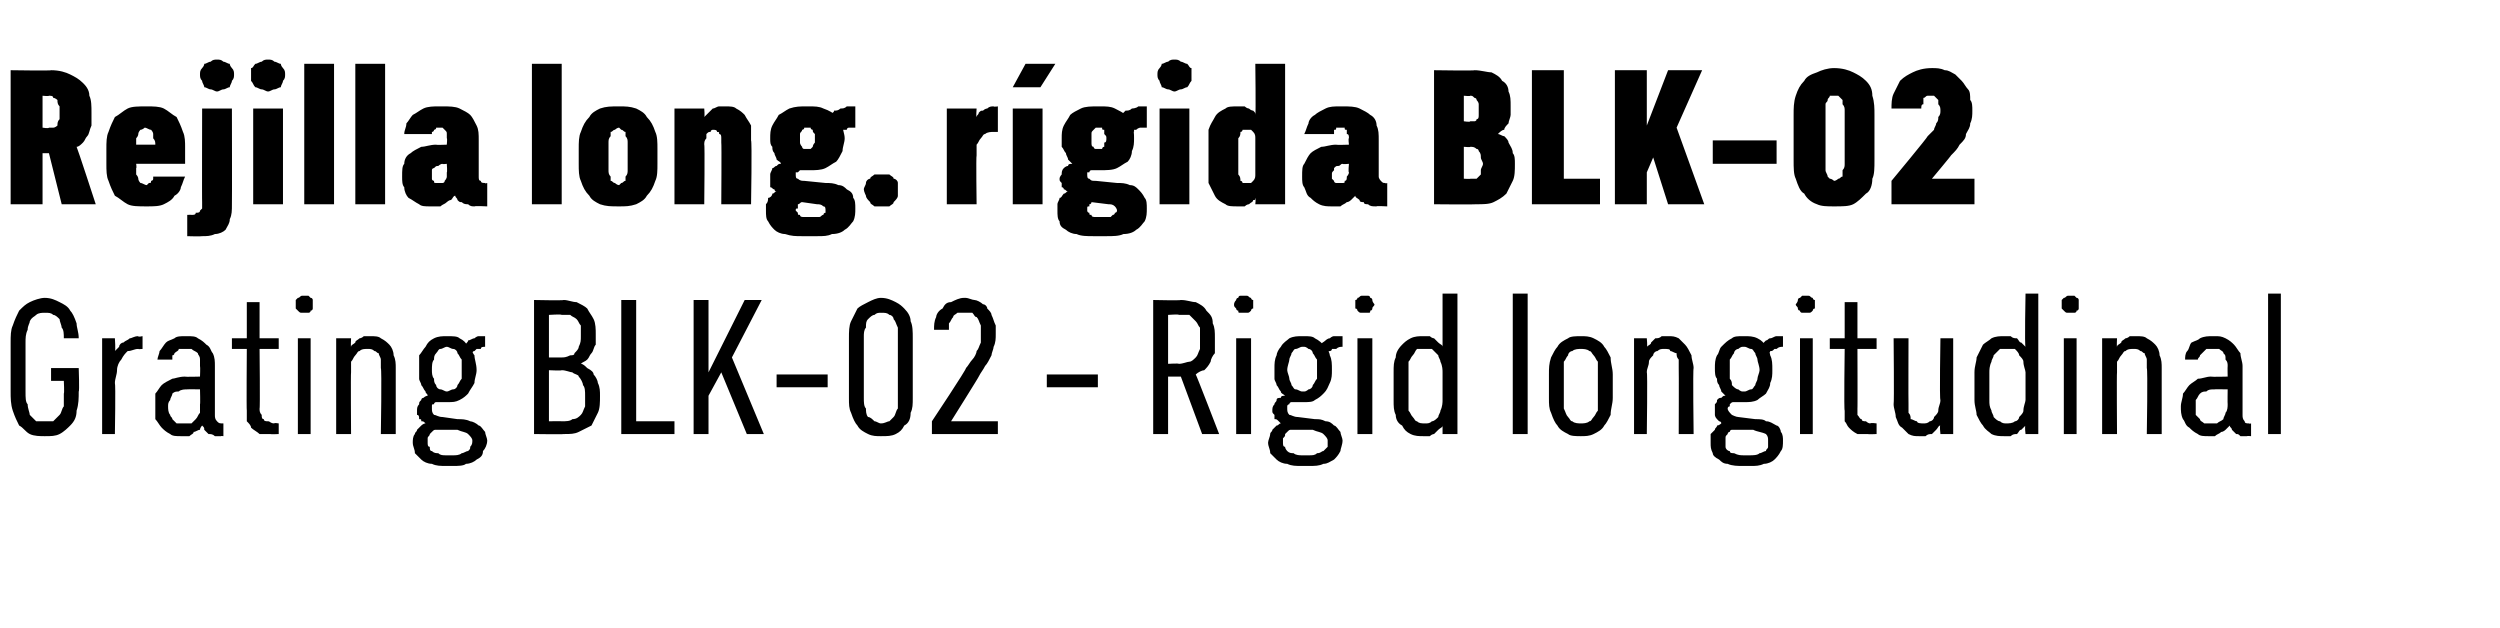 <?xml version="1.0" standalone="no"?>
<!DOCTYPE svg PUBLIC "-//W3C//DTD SVG 1.1//EN" "http://www.w3.org/Graphics/SVG/1.1/DTD/svg11.dtd">
<svg xmlns="http://www.w3.org/2000/svg" version="1.1" width="117.5px" height="29.5px" viewBox="0 -3 117.5 29.5" style="top:-3px">
  <desc>Rejilla long. r gida BLK 02 Grating BLK 02 Rigid longitudinal</desc>
  <defs/>
  <g id="Polygon654319">
    <path d="M 2.1 17.5 C 2.4 17.5 2.6 17.5 2.8 17.4 C 3 17.3 3.2 17.1 3.3 17 C 3.5 16.8 3.6 16.6 3.6 16.3 C 3.7 16 3.7 15.7 3.7 15.4 C 3.74 15.41 3.7 14.3 3.7 14.3 L 2.4 14.3 L 2.4 14.9 L 3 14.9 C 3 14.9 3.03 15.48 3 15.5 C 3 15.7 3 15.9 3 16.1 C 2.9 16.2 2.9 16.4 2.8 16.5 C 2.7 16.6 2.6 16.7 2.5 16.8 C 2.4 16.8 2.3 16.8 2.1 16.8 C 2 16.8 1.8 16.8 1.7 16.8 C 1.6 16.7 1.5 16.6 1.4 16.5 C 1.4 16.4 1.3 16.2 1.3 16 C 1.2 15.9 1.2 15.7 1.2 15.4 C 1.2 15.4 1.2 13.1 1.2 13.1 C 1.2 12.9 1.2 12.7 1.3 12.5 C 1.3 12.3 1.4 12.2 1.4 12.1 C 1.5 11.9 1.6 11.9 1.7 11.8 C 1.8 11.7 2 11.7 2.1 11.7 C 2.3 11.7 2.4 11.7 2.5 11.8 C 2.6 11.8 2.7 11.9 2.8 12 C 2.8 12.1 2.9 12.3 2.9 12.4 C 3 12.5 3 12.7 3 12.9 C 3 12.9 3.7 12.9 3.7 12.9 C 3.7 12.6 3.6 12.4 3.6 12.2 C 3.5 11.9 3.4 11.7 3.3 11.6 C 3.2 11.4 3 11.3 2.8 11.2 C 2.6 11.1 2.4 11 2.1 11 C 1.9 11 1.6 11.1 1.4 11.2 C 1.2 11.3 1.1 11.4 0.9 11.6 C 0.8 11.8 0.7 12 0.6 12.3 C 0.5 12.5 0.5 12.8 0.5 13.1 C 0.5 13.1 0.5 15.4 0.5 15.4 C 0.5 15.7 0.5 16 0.6 16.3 C 0.7 16.6 0.8 16.8 0.9 17 C 1.1 17.1 1.2 17.3 1.4 17.4 C 1.6 17.5 1.9 17.5 2.1 17.5 Z M 4.8 17.4 L 5.4 17.4 C 5.4 17.4 5.44 15.04 5.4 15 C 5.4 14.8 5.5 14.6 5.5 14.4 C 5.5 14.2 5.6 14 5.7 13.9 C 5.8 13.7 5.9 13.6 6 13.5 C 6.2 13.5 6.3 13.4 6.5 13.4 C 6.5 13.42 6.7 13.4 6.7 13.4 L 6.7 12.8 C 6.7 12.8 6.47 12.85 6.5 12.8 C 6.3 12.8 6.2 12.9 6.1 12.9 C 6 13 5.9 13 5.8 13.1 C 5.7 13.1 5.6 13.2 5.6 13.3 C 5.5 13.4 5.5 13.4 5.4 13.5 C 5.44 13.49 5.4 12.9 5.4 12.9 L 4.8 12.9 L 4.8 17.4 Z M 10.5 17.5 L 10.5 16.9 C 10.5 16.9 10.46 16.93 10.5 16.9 C 10.3 16.9 10.3 16.9 10.2 16.8 C 10.1 16.7 10.1 16.6 10.1 16.5 C 10.1 16.5 10.1 14.2 10.1 14.2 C 10.1 14 10.1 13.8 10 13.6 C 9.9 13.5 9.9 13.3 9.7 13.2 C 9.6 13.1 9.5 13 9.3 12.9 C 9.2 12.8 9 12.8 8.8 12.8 C 8.8 12.8 8.7 12.8 8.7 12.8 C 8.5 12.8 8.3 12.8 8.2 12.9 C 8 13 7.9 13 7.8 13.1 C 7.7 13.2 7.6 13.4 7.5 13.5 C 7.5 13.6 7.4 13.8 7.4 13.9 C 7.4 13.9 8.1 13.9 8.1 13.9 C 8.1 13.8 8.1 13.8 8.1 13.7 C 8.2 13.7 8.2 13.6 8.2 13.6 C 8.3 13.5 8.4 13.5 8.4 13.4 C 8.5 13.4 8.6 13.4 8.7 13.4 C 8.7 13.4 8.8 13.4 8.8 13.4 C 8.9 13.4 9 13.4 9 13.4 C 9.1 13.5 9.2 13.5 9.3 13.6 C 9.3 13.7 9.4 13.7 9.4 13.9 C 9.4 14 9.4 14.1 9.4 14.2 C 9.42 14.24 9.4 14.7 9.4 14.7 C 9.4 14.7 8.68 14.72 8.7 14.7 C 8.4 14.7 8.2 14.8 8.1 14.8 C 7.9 14.9 7.7 15 7.6 15.1 C 7.5 15.2 7.4 15.4 7.3 15.5 C 7.3 15.7 7.3 15.9 7.3 16.1 C 7.3 16.3 7.3 16.5 7.3 16.7 C 7.4 16.8 7.5 17 7.6 17.1 C 7.7 17.2 7.8 17.3 8 17.4 C 8.1 17.5 8.3 17.5 8.5 17.5 C 8.5 17.5 8.6 17.5 8.6 17.5 C 8.7 17.5 8.8 17.5 8.9 17.5 C 9 17.4 9.1 17.4 9.1 17.3 C 9.2 17.3 9.3 17.2 9.4 17.2 C 9.4 17.1 9.5 17 9.5 17 C 9.6 17.1 9.6 17.1 9.6 17.2 C 9.7 17.3 9.7 17.3 9.8 17.4 C 9.9 17.4 10 17.4 10.1 17.5 C 10.1 17.5 10.2 17.5 10.4 17.5 C 10.36 17.48 10.5 17.5 10.5 17.5 Z M 9.4 15.3 C 9.4 15.3 9.42 16 9.4 16 C 9.4 16.1 9.4 16.3 9.4 16.4 C 9.3 16.5 9.3 16.6 9.2 16.7 C 9.1 16.8 9.1 16.8 9 16.9 C 8.9 16.9 8.8 16.9 8.7 16.9 C 8.7 16.9 8.6 16.9 8.6 16.9 C 8.5 16.9 8.4 16.9 8.3 16.9 C 8.2 16.8 8.2 16.8 8.1 16.7 C 8.1 16.6 8 16.6 8 16.5 C 7.9 16.4 7.9 16.2 7.9 16.1 C 7.9 16 7.9 15.9 8 15.8 C 8 15.7 8.1 15.6 8.1 15.5 C 8.2 15.4 8.3 15.4 8.4 15.4 C 8.5 15.3 8.7 15.3 8.8 15.3 C 8.81 15.29 9.4 15.3 9.4 15.3 Z M 12.7 17.4 C 12.72 17.42 13.1 17.4 13.1 17.4 L 13.1 16.9 C 13.1 16.9 12.85 16.86 12.9 16.9 C 12.7 16.9 12.7 16.8 12.6 16.8 C 12.5 16.8 12.4 16.8 12.4 16.7 C 12.3 16.7 12.3 16.6 12.3 16.5 C 12.2 16.4 12.2 16.3 12.2 16.2 C 12.23 16.23 12.2 13.4 12.2 13.4 L 13.1 13.4 L 13.1 12.9 L 12.2 12.9 L 12.2 11.2 L 11.6 11.2 L 11.6 12.9 L 10.9 12.9 L 10.9 13.4 L 11.6 13.4 C 11.6 13.4 11.58 16.32 11.6 16.3 C 11.6 16.5 11.6 16.7 11.6 16.8 C 11.7 16.9 11.8 17 11.8 17.1 C 11.9 17.2 12.1 17.3 12.2 17.4 C 12.3 17.4 12.5 17.4 12.7 17.4 Z M 14 17.4 L 14.6 17.4 L 14.6 12.9 L 14 12.9 L 14 17.4 Z M 14.3 11.7 C 14.4 11.7 14.4 11.7 14.5 11.7 C 14.5 11.7 14.6 11.7 14.6 11.6 C 14.7 11.6 14.7 11.5 14.7 11.5 C 14.7 11.4 14.7 11.4 14.7 11.3 C 14.7 11.3 14.7 11.2 14.7 11.1 C 14.7 11.1 14.7 11 14.6 11 C 14.6 11 14.5 10.9 14.5 10.9 C 14.4 10.9 14.4 10.9 14.3 10.9 C 14.3 10.9 14.2 10.9 14.2 10.9 C 14.1 10.9 14.1 11 14 11 C 14 11 13.9 11.1 13.9 11.1 C 13.9 11.2 13.9 11.3 13.9 11.3 C 13.9 11.4 13.9 11.4 13.9 11.5 C 13.9 11.5 14 11.6 14 11.6 C 14.1 11.7 14.1 11.7 14.2 11.7 C 14.2 11.7 14.3 11.7 14.3 11.7 Z M 15.8 17.4 L 16.5 17.4 C 16.5 17.4 16.48 14.5 16.5 14.5 C 16.5 14.3 16.5 14.2 16.5 14 C 16.6 13.9 16.6 13.8 16.7 13.7 C 16.8 13.6 16.8 13.5 16.9 13.5 C 17 13.4 17.1 13.4 17.3 13.4 C 17.4 13.4 17.5 13.4 17.6 13.5 C 17.7 13.5 17.7 13.6 17.8 13.6 C 17.8 13.7 17.9 13.8 17.9 13.9 C 17.9 14.1 17.9 14.2 17.9 14.3 C 17.95 14.34 17.9 17.4 17.9 17.4 L 18.6 17.4 C 18.6 17.4 18.6 14.34 18.6 14.3 C 18.6 14.1 18.6 13.9 18.5 13.7 C 18.5 13.5 18.4 13.3 18.3 13.2 C 18.2 13.1 18.1 13 17.9 12.9 C 17.8 12.8 17.6 12.8 17.4 12.8 C 17.3 12.8 17.2 12.8 17.1 12.8 C 17 12.9 16.9 12.9 16.9 12.9 C 16.8 13 16.7 13 16.7 13.1 C 16.6 13.2 16.5 13.2 16.5 13.3 C 16.48 13.32 16.5 12.9 16.5 12.9 L 15.8 12.9 L 15.8 17.4 Z M 21 12.8 C 21 12.8 21 12.8 21 12.8 C 20.8 12.8 20.6 12.8 20.4 12.9 C 20.2 13 20.1 13.1 20 13.3 C 19.9 13.4 19.8 13.6 19.7 13.7 C 19.7 13.9 19.7 14.1 19.7 14.3 C 19.7 14.5 19.7 14.7 19.7 14.8 C 19.7 14.9 19.8 15 19.8 15.1 C 19.9 15.2 19.9 15.3 20 15.4 C 20 15.5 20.1 15.5 20.1 15.6 C 20.1 15.6 20 15.6 19.9 15.7 C 19.9 15.7 19.8 15.7 19.8 15.8 C 19.7 15.9 19.7 15.9 19.7 16 C 19.6 16.1 19.6 16.2 19.6 16.3 C 19.6 16.4 19.6 16.4 19.6 16.5 C 19.7 16.5 19.7 16.6 19.7 16.7 C 19.8 16.7 19.8 16.7 19.8 16.8 C 19.9 16.8 19.9 16.8 20 16.9 C 19.9 16.9 19.8 17 19.8 17 C 19.7 17.1 19.7 17.1 19.6 17.2 C 19.6 17.3 19.5 17.3 19.5 17.4 C 19.4 17.5 19.4 17.7 19.4 17.8 C 19.4 18 19.5 18.1 19.5 18.3 C 19.6 18.4 19.7 18.5 19.8 18.6 C 19.9 18.7 20.1 18.8 20.3 18.8 C 20.5 18.9 20.7 18.9 21 18.9 C 21 18.9 21.3 18.9 21.3 18.9 C 21.5 18.9 21.8 18.9 21.9 18.8 C 22.1 18.8 22.3 18.7 22.4 18.6 C 22.6 18.5 22.7 18.4 22.7 18.2 C 22.8 18.1 22.9 17.9 22.9 17.7 C 22.9 17.6 22.8 17.4 22.8 17.3 C 22.7 17.2 22.6 17 22.5 17 C 22.4 16.9 22.2 16.8 22.1 16.8 C 21.9 16.7 21.7 16.7 21.5 16.7 C 21.5 16.7 20.8 16.6 20.8 16.6 C 20.6 16.6 20.5 16.5 20.4 16.5 C 20.3 16.4 20.3 16.3 20.3 16.2 C 20.3 16.2 20.3 16.1 20.3 16.1 C 20.3 16 20.3 16 20.4 16 C 20.4 15.9 20.5 15.9 20.5 15.9 C 20.6 15.9 20.6 15.9 20.7 15.9 C 20.7 15.9 20.7 15.9 20.8 15.9 C 20.8 15.9 20.8 15.9 20.8 15.9 C 20.9 15.9 20.9 15.9 20.9 15.9 C 21 15.9 21 15.9 21 15.9 C 21.3 15.9 21.4 15.9 21.6 15.8 C 21.8 15.7 21.9 15.6 22 15.5 C 22.1 15.3 22.2 15.2 22.3 15 C 22.3 14.8 22.4 14.6 22.4 14.4 C 22.4 14.1 22.3 13.9 22.3 13.7 C 22.2 13.6 22.2 13.4 22 13.3 C 21.9 13.1 21.8 13 21.6 12.9 C 21.5 12.8 21.3 12.8 21 12.8 Z M 21 15.4 C 21 15.4 21 15.4 21 15.4 C 20.9 15.4 20.8 15.3 20.7 15.3 C 20.6 15.3 20.5 15.2 20.5 15.1 C 20.4 15 20.4 14.9 20.4 14.8 C 20.3 14.7 20.3 14.5 20.3 14.4 C 20.3 14.2 20.3 14 20.4 13.9 C 20.4 13.8 20.4 13.7 20.5 13.6 C 20.6 13.5 20.6 13.4 20.7 13.4 C 20.8 13.4 20.9 13.3 21 13.3 C 21 13.3 21 13.3 21 13.3 C 21.1 13.3 21.2 13.4 21.3 13.4 C 21.4 13.4 21.5 13.5 21.5 13.6 C 21.6 13.7 21.6 13.8 21.7 13.9 C 21.7 14 21.7 14.2 21.7 14.4 C 21.7 14.5 21.7 14.7 21.7 14.8 C 21.6 14.9 21.6 15 21.5 15.1 C 21.5 15.2 21.4 15.3 21.3 15.3 C 21.2 15.3 21.1 15.4 21 15.4 Z M 21.3 18.4 C 21.3 18.4 21 18.4 21 18.4 C 20.8 18.4 20.7 18.4 20.6 18.3 C 20.5 18.3 20.4 18.3 20.3 18.2 C 20.2 18.2 20.2 18.1 20.2 18 C 20.1 18 20.1 17.9 20.1 17.8 C 20.1 17.7 20.1 17.7 20.1 17.6 C 20.1 17.5 20.2 17.5 20.2 17.4 C 20.2 17.4 20.3 17.3 20.3 17.3 C 20.4 17.2 20.4 17.2 20.5 17.2 C 20.5 17.2 21.5 17.2 21.5 17.2 C 21.7 17.3 21.9 17.3 22 17.4 C 22.1 17.5 22.2 17.6 22.2 17.7 C 22.2 17.8 22.2 17.9 22.1 18 C 22.1 18.1 22.1 18.1 22 18.2 C 21.9 18.2 21.8 18.3 21.7 18.3 C 21.6 18.4 21.4 18.4 21.3 18.4 Z M 21.9 13.2 C 21.9 13.2 22.2 13.6 22.2 13.6 C 22.2 13.6 22.2 13.5 22.3 13.5 C 22.3 13.5 22.3 13.5 22.4 13.4 C 22.4 13.4 22.5 13.4 22.6 13.4 C 22.6 13.3 22.7 13.3 22.8 13.3 C 22.8 13.3 22.8 12.8 22.8 12.8 C 22.7 12.8 22.6 12.8 22.5 12.8 C 22.4 12.8 22.3 12.9 22.3 12.9 C 22.2 12.9 22.1 13 22 13 C 22 13.1 21.9 13.1 21.9 13.2 Z M 25.1 17.4 C 25.1 17.4 26.48 17.42 26.5 17.4 C 26.8 17.4 27 17.4 27.2 17.3 C 27.4 17.2 27.6 17.1 27.8 17 C 27.9 16.8 28 16.6 28.1 16.4 C 28.2 16.2 28.2 15.9 28.2 15.6 C 28.2 15.4 28.2 15.2 28.1 15 C 28.1 14.9 28 14.7 27.9 14.6 C 27.9 14.5 27.8 14.4 27.6 14.3 C 27.5 14.2 27.4 14.1 27.3 14.1 C 27.4 14 27.5 14 27.6 13.9 C 27.7 13.8 27.7 13.7 27.8 13.6 C 27.9 13.5 27.9 13.3 28 13.2 C 28 13.1 28 12.9 28 12.7 C 28 12.5 28 12.2 27.9 12 C 27.8 11.8 27.7 11.7 27.6 11.5 C 27.5 11.4 27.3 11.3 27.1 11.2 C 26.9 11.2 26.7 11.1 26.5 11.1 C 26.47 11.13 25.1 11.1 25.1 11.1 L 25.1 17.4 Z M 25.8 16.8 L 25.8 14.4 C 25.8 14.4 26.41 14.43 26.4 14.4 C 26.6 14.4 26.8 14.5 26.9 14.5 C 27 14.6 27.2 14.6 27.2 14.7 C 27.3 14.8 27.4 15 27.4 15.1 C 27.5 15.2 27.5 15.4 27.5 15.6 C 27.5 15.8 27.5 16 27.5 16.1 C 27.4 16.3 27.4 16.4 27.3 16.5 C 27.2 16.6 27.1 16.7 26.9 16.7 C 26.8 16.8 26.6 16.8 26.4 16.8 C 26.41 16.79 25.8 16.8 25.8 16.8 Z M 25.8 13.8 L 25.8 11.8 C 25.8 11.8 26.39 11.76 26.4 11.8 C 26.5 11.8 26.7 11.8 26.8 11.8 C 26.9 11.9 27 11.9 27.1 12 C 27.2 12.1 27.2 12.2 27.3 12.3 C 27.3 12.4 27.3 12.6 27.3 12.8 C 27.3 13 27.3 13.1 27.2 13.3 C 27.2 13.4 27.1 13.5 27 13.6 C 27 13.7 26.9 13.7 26.8 13.7 C 26.6 13.8 26.5 13.8 26.4 13.8 C 26.39 13.8 25.8 13.8 25.8 13.8 Z M 29.2 17.4 L 31.7 17.4 L 31.7 16.8 L 29.9 16.8 L 29.9 11.1 L 29.2 11.1 L 29.2 17.4 Z M 34.4 13.8 L 35.8 11.1 L 35 11.1 L 33.3 14.5 L 33.3 11.1 L 32.6 11.1 L 32.6 17.4 L 33.3 17.4 L 33.3 15.6 L 33.9 14.5 L 35.1 17.4 L 35.9 17.4 L 34.4 13.8 Z M 36.5 15.2 L 38.9 15.2 L 38.9 14.6 L 36.5 14.6 L 36.5 15.2 Z M 41.4 17.5 C 41.7 17.5 41.9 17.5 42.1 17.4 C 42.3 17.3 42.4 17.2 42.5 17 C 42.7 16.9 42.8 16.7 42.8 16.4 C 42.9 16.2 42.9 16 42.9 15.7 C 42.9 15.7 42.9 12.9 42.9 12.9 C 42.9 12.6 42.9 12.3 42.8 12.1 C 42.8 11.9 42.7 11.7 42.5 11.5 C 42.4 11.4 42.3 11.3 42.1 11.2 C 41.9 11.1 41.7 11 41.4 11 C 41.2 11 41 11.1 40.8 11.2 C 40.6 11.3 40.4 11.4 40.3 11.5 C 40.2 11.7 40.1 11.9 40 12.1 C 39.9 12.3 39.9 12.6 39.9 12.9 C 39.9 12.9 39.9 15.7 39.9 15.7 C 39.9 16 39.9 16.2 40 16.4 C 40.1 16.7 40.2 16.9 40.3 17 C 40.4 17.2 40.6 17.3 40.8 17.4 C 41 17.5 41.2 17.5 41.4 17.5 Z M 41.4 16.9 C 41.3 16.9 41.2 16.8 41.1 16.8 C 41 16.7 40.9 16.6 40.8 16.6 C 40.7 16.5 40.7 16.3 40.7 16.2 C 40.6 16.1 40.6 15.9 40.6 15.7 C 40.6 15.7 40.6 12.8 40.6 12.8 C 40.6 12.7 40.6 12.5 40.7 12.4 C 40.7 12.2 40.7 12.1 40.8 12 C 40.9 11.9 41 11.8 41.1 11.8 C 41.2 11.7 41.3 11.7 41.4 11.7 C 41.6 11.7 41.7 11.7 41.8 11.8 C 41.9 11.8 42 11.9 42 12 C 42.1 12.1 42.1 12.2 42.2 12.4 C 42.2 12.5 42.2 12.7 42.2 12.8 C 42.2 12.8 42.2 15.7 42.2 15.7 C 42.2 15.9 42.2 16.1 42.2 16.2 C 42.1 16.3 42.1 16.5 42 16.6 C 42 16.6 41.9 16.7 41.8 16.8 C 41.7 16.8 41.6 16.9 41.4 16.9 Z M 43.8 17.4 L 46.9 17.4 L 46.9 16.8 L 44.7 16.8 C 44.7 16.8 46.03 14.68 46 14.7 C 46.1 14.5 46.2 14.4 46.3 14.2 C 46.4 14.1 46.5 13.9 46.6 13.7 C 46.6 13.6 46.7 13.4 46.7 13.3 C 46.8 13.1 46.8 12.9 46.8 12.7 C 46.8 12.6 46.8 12.4 46.8 12.3 C 46.7 12.1 46.7 12 46.6 11.8 C 46.6 11.7 46.5 11.6 46.4 11.5 C 46.4 11.4 46.3 11.3 46.2 11.3 C 46.1 11.2 45.9 11.1 45.8 11.1 C 45.7 11.1 45.5 11 45.4 11 C 45.4 11 45.3 11 45.3 11 C 45.1 11 44.9 11.1 44.7 11.2 C 44.5 11.2 44.4 11.3 44.3 11.5 C 44.1 11.6 44 11.8 44 11.9 C 43.9 12.1 43.9 12.3 43.9 12.5 C 43.9 12.5 44.6 12.5 44.6 12.5 C 44.6 12.4 44.6 12.3 44.6 12.2 C 44.7 12.1 44.7 12 44.8 11.9 C 44.8 11.8 44.9 11.8 45 11.7 C 45.1 11.7 45.2 11.7 45.3 11.7 C 45.3 11.7 45.4 11.7 45.4 11.7 C 45.5 11.7 45.6 11.7 45.7 11.7 C 45.8 11.8 45.8 11.9 45.9 11.9 C 46 12 46 12.1 46.1 12.3 C 46.1 12.4 46.1 12.6 46.1 12.8 C 46.1 12.9 46.1 13 46.1 13.1 C 46 13.3 46 13.4 45.9 13.5 C 45.9 13.6 45.8 13.8 45.7 13.9 C 45.6 14 45.5 14.2 45.4 14.3 C 45.45 14.32 43.8 16.8 43.8 16.8 L 43.8 17.4 Z M 49.2 15.2 L 51.6 15.2 L 51.6 14.6 L 49.2 14.6 L 49.2 15.2 Z M 54.2 17.4 L 54.9 17.4 L 54.9 14.7 L 55.5 14.7 L 56.5 17.4 L 57.3 17.4 C 57.3 17.4 56.21 14.57 56.2 14.6 C 56.3 14.5 56.5 14.4 56.6 14.4 C 56.7 14.3 56.8 14.2 56.9 14 C 56.9 13.9 57 13.7 57.1 13.6 C 57.1 13.4 57.1 13.2 57.1 12.9 C 57.1 12.6 57.1 12.4 57 12.2 C 57 11.9 56.9 11.8 56.7 11.6 C 56.6 11.4 56.4 11.3 56.2 11.2 C 56 11.2 55.8 11.1 55.5 11.1 C 55.49 11.13 54.2 11.1 54.2 11.1 L 54.2 17.4 Z M 54.9 14.1 L 54.9 11.8 C 54.9 11.8 55.43 11.76 55.4 11.8 C 55.6 11.8 55.8 11.8 55.9 11.8 C 56 11.9 56.1 12 56.2 12.1 C 56.3 12.2 56.3 12.3 56.4 12.4 C 56.4 12.6 56.4 12.7 56.4 12.9 C 56.4 13.1 56.4 13.3 56.4 13.4 C 56.3 13.6 56.3 13.7 56.2 13.8 C 56.1 13.9 56 14 55.9 14 C 55.8 14 55.6 14.1 55.4 14.1 C 55.42 14.07 54.9 14.1 54.9 14.1 Z M 58.1 17.4 L 58.8 17.4 L 58.8 12.9 L 58.1 12.9 L 58.1 17.4 Z M 58.5 11.7 C 58.5 11.7 58.6 11.7 58.6 11.7 C 58.7 11.7 58.7 11.7 58.8 11.6 C 58.8 11.6 58.8 11.5 58.9 11.5 C 58.9 11.4 58.9 11.4 58.9 11.3 C 58.9 11.3 58.9 11.2 58.9 11.1 C 58.8 11.1 58.8 11 58.8 11 C 58.7 11 58.7 10.9 58.6 10.9 C 58.6 10.9 58.5 10.9 58.5 10.9 C 58.4 10.9 58.3 10.9 58.3 10.9 C 58.2 10.9 58.2 11 58.2 11 C 58.1 11 58.1 11.1 58.1 11.1 C 58 11.2 58 11.3 58 11.3 C 58 11.4 58 11.4 58.1 11.5 C 58.1 11.5 58.1 11.6 58.2 11.6 C 58.2 11.7 58.2 11.7 58.3 11.7 C 58.3 11.7 58.4 11.7 58.5 11.7 Z M 61.3 12.8 C 61.3 12.8 61.2 12.8 61.2 12.8 C 61 12.8 60.8 12.8 60.6 12.9 C 60.5 13 60.3 13.1 60.2 13.3 C 60.1 13.4 60 13.6 60 13.7 C 59.9 13.9 59.9 14.1 59.9 14.3 C 59.9 14.5 59.9 14.7 59.9 14.8 C 59.9 14.9 60 15 60 15.1 C 60.1 15.2 60.1 15.3 60.2 15.4 C 60.2 15.5 60.3 15.5 60.4 15.6 C 60.3 15.6 60.2 15.6 60.2 15.7 C 60.1 15.7 60 15.7 60 15.8 C 60 15.9 59.9 15.9 59.9 16 C 59.8 16.1 59.8 16.2 59.8 16.3 C 59.8 16.4 59.8 16.4 59.9 16.5 C 59.9 16.5 59.9 16.6 59.9 16.7 C 60 16.7 60 16.7 60.1 16.8 C 60.1 16.8 60.1 16.8 60.2 16.9 C 60.1 16.9 60.1 17 60 17 C 59.9 17.1 59.9 17.1 59.8 17.2 C 59.8 17.3 59.7 17.3 59.7 17.4 C 59.7 17.5 59.6 17.7 59.6 17.8 C 59.6 18 59.7 18.1 59.7 18.3 C 59.8 18.4 59.9 18.5 60 18.6 C 60.1 18.7 60.3 18.8 60.5 18.8 C 60.7 18.9 60.9 18.9 61.2 18.9 C 61.2 18.9 61.5 18.9 61.5 18.9 C 61.8 18.9 62 18.9 62.2 18.8 C 62.4 18.8 62.5 18.7 62.7 18.6 C 62.8 18.5 62.9 18.4 63 18.2 C 63 18.1 63.1 17.9 63.1 17.7 C 63.1 17.6 63 17.4 63 17.3 C 62.9 17.2 62.8 17 62.7 17 C 62.6 16.9 62.5 16.8 62.3 16.8 C 62.1 16.7 62 16.7 61.8 16.7 C 61.8 16.7 61 16.6 61 16.6 C 60.8 16.6 60.7 16.5 60.6 16.5 C 60.5 16.4 60.5 16.3 60.5 16.2 C 60.5 16.2 60.5 16.1 60.5 16.1 C 60.5 16 60.6 16 60.6 16 C 60.6 15.9 60.7 15.9 60.7 15.9 C 60.8 15.9 60.8 15.9 60.9 15.9 C 60.9 15.9 61 15.9 61 15.9 C 61 15.9 61 15.9 61.1 15.9 C 61.1 15.9 61.1 15.9 61.2 15.9 C 61.2 15.9 61.2 15.9 61.3 15.9 C 61.5 15.9 61.7 15.9 61.8 15.8 C 62 15.7 62.1 15.6 62.2 15.5 C 62.4 15.3 62.4 15.2 62.5 15 C 62.6 14.8 62.6 14.6 62.6 14.4 C 62.6 14.1 62.6 13.9 62.5 13.7 C 62.5 13.6 62.4 13.4 62.3 13.3 C 62.1 13.1 62 13 61.8 12.9 C 61.7 12.8 61.5 12.8 61.3 12.8 Z M 61.3 15.4 C 61.3 15.4 61.2 15.4 61.2 15.4 C 61.1 15.4 61 15.3 60.9 15.3 C 60.8 15.3 60.8 15.2 60.7 15.1 C 60.7 15 60.6 14.9 60.6 14.8 C 60.6 14.7 60.5 14.5 60.5 14.4 C 60.5 14.2 60.6 14 60.6 13.9 C 60.6 13.8 60.7 13.7 60.7 13.6 C 60.8 13.5 60.8 13.4 60.9 13.4 C 61 13.4 61.1 13.3 61.2 13.3 C 61.2 13.3 61.3 13.3 61.3 13.3 C 61.4 13.3 61.5 13.4 61.5 13.4 C 61.6 13.4 61.7 13.5 61.7 13.6 C 61.8 13.7 61.8 13.8 61.9 13.9 C 61.9 14 61.9 14.2 61.9 14.4 C 61.9 14.5 61.9 14.7 61.9 14.8 C 61.8 14.9 61.8 15 61.7 15.1 C 61.7 15.2 61.6 15.3 61.5 15.3 C 61.5 15.3 61.4 15.4 61.3 15.4 Z M 61.5 18.4 C 61.5 18.4 61.2 18.4 61.2 18.4 C 61.1 18.4 60.9 18.4 60.8 18.3 C 60.7 18.3 60.6 18.3 60.5 18.2 C 60.5 18.2 60.4 18.1 60.4 18 C 60.3 18 60.3 17.9 60.3 17.8 C 60.3 17.7 60.3 17.7 60.3 17.6 C 60.4 17.5 60.4 17.5 60.4 17.4 C 60.4 17.4 60.5 17.3 60.5 17.3 C 60.6 17.2 60.6 17.2 60.7 17.2 C 60.7 17.2 61.7 17.2 61.7 17.2 C 61.9 17.3 62.1 17.3 62.2 17.4 C 62.3 17.5 62.4 17.6 62.4 17.7 C 62.4 17.8 62.4 17.9 62.4 18 C 62.3 18.1 62.3 18.1 62.2 18.2 C 62.1 18.2 62.1 18.3 61.9 18.3 C 61.8 18.4 61.7 18.4 61.5 18.4 Z M 62.1 13.2 C 62.1 13.2 62.4 13.6 62.4 13.6 C 62.4 13.6 62.4 13.5 62.5 13.5 C 62.5 13.5 62.6 13.5 62.6 13.4 C 62.7 13.4 62.7 13.4 62.8 13.4 C 62.9 13.3 63 13.3 63.1 13.3 C 63.1 13.3 63.1 12.8 63.1 12.8 C 62.9 12.8 62.8 12.8 62.7 12.8 C 62.6 12.8 62.5 12.9 62.5 12.9 C 62.4 12.9 62.3 13 62.3 13 C 62.2 13.1 62.1 13.1 62.1 13.2 Z M 63.8 17.4 L 64.5 17.4 L 64.5 12.9 L 63.8 12.9 L 63.8 17.4 Z M 64.1 11.7 C 64.2 11.7 64.3 11.7 64.3 11.7 C 64.4 11.7 64.4 11.7 64.4 11.6 C 64.5 11.6 64.5 11.5 64.5 11.5 C 64.5 11.4 64.6 11.4 64.6 11.3 C 64.6 11.3 64.5 11.2 64.5 11.1 C 64.5 11.1 64.5 11 64.4 11 C 64.4 11 64.4 10.9 64.3 10.9 C 64.3 10.9 64.2 10.9 64.1 10.9 C 64.1 10.9 64 10.9 64 10.9 C 63.9 10.9 63.9 11 63.8 11 C 63.8 11 63.8 11.1 63.7 11.1 C 63.7 11.2 63.7 11.3 63.7 11.3 C 63.7 11.4 63.7 11.4 63.7 11.5 C 63.8 11.5 63.8 11.6 63.8 11.6 C 63.9 11.7 63.9 11.7 64 11.7 C 64 11.7 64.1 11.7 64.1 11.7 Z M 66.9 17.5 C 67 17.5 67.1 17.5 67.2 17.5 C 67.3 17.4 67.4 17.4 67.4 17.4 C 67.5 17.3 67.6 17.2 67.6 17.2 C 67.7 17.1 67.8 17.1 67.8 17 C 67.8 17 67.8 17.4 67.8 17.4 L 68.5 17.4 L 68.5 10.8 L 67.8 10.8 C 67.8 10.8 67.8 13.3 67.8 13.3 C 67.8 13.2 67.7 13.2 67.6 13.1 C 67.6 13.1 67.5 13 67.4 12.9 C 67.4 12.9 67.3 12.9 67.2 12.8 C 67.1 12.8 67 12.8 66.9 12.8 C 66.7 12.8 66.5 12.8 66.3 12.9 C 66.1 13 66 13.1 65.9 13.2 C 65.7 13.4 65.6 13.6 65.6 13.8 C 65.5 14 65.5 14.2 65.5 14.5 C 65.5 14.5 65.5 15.8 65.5 15.8 C 65.5 16.1 65.5 16.3 65.6 16.5 C 65.6 16.7 65.7 16.9 65.9 17 C 66 17.2 66.1 17.3 66.3 17.4 C 66.5 17.5 66.7 17.5 66.9 17.5 Z M 67 16.9 C 66.8 16.9 66.7 16.9 66.6 16.8 C 66.5 16.8 66.5 16.7 66.4 16.6 C 66.3 16.5 66.3 16.4 66.2 16.3 C 66.2 16.1 66.2 16 66.2 15.8 C 66.2 15.8 66.2 14.5 66.2 14.5 C 66.2 14.4 66.2 14.2 66.2 14 C 66.3 13.9 66.3 13.8 66.4 13.7 C 66.5 13.6 66.5 13.5 66.6 13.4 C 66.7 13.4 66.9 13.4 67 13.4 C 67.1 13.4 67.2 13.4 67.3 13.4 C 67.4 13.5 67.5 13.6 67.6 13.7 C 67.6 13.8 67.7 13.9 67.7 14 C 67.8 14.2 67.8 14.4 67.8 14.5 C 67.8 14.5 67.8 15.8 67.8 15.8 C 67.8 15.9 67.8 16.1 67.7 16.3 C 67.7 16.4 67.6 16.5 67.6 16.6 C 67.5 16.7 67.4 16.8 67.3 16.8 C 67.2 16.9 67.1 16.9 67 16.9 Z M 71.1 17.4 L 71.8 17.4 L 71.8 10.8 L 71.1 10.8 L 71.1 17.4 Z M 74.3 17.5 C 74.5 17.5 74.7 17.5 74.9 17.4 C 75.1 17.3 75.3 17.2 75.4 17 C 75.5 16.9 75.6 16.7 75.7 16.5 C 75.7 16.2 75.8 16 75.8 15.7 C 75.8 15.7 75.8 14.6 75.8 14.6 C 75.8 14.3 75.7 14.1 75.7 13.8 C 75.6 13.6 75.5 13.4 75.4 13.3 C 75.3 13.1 75.1 13 74.9 12.9 C 74.7 12.8 74.5 12.8 74.3 12.8 C 74.1 12.8 73.8 12.8 73.7 12.9 C 73.5 13 73.3 13.1 73.2 13.3 C 73.1 13.4 73 13.6 72.9 13.8 C 72.8 14.1 72.8 14.3 72.8 14.6 C 72.8 14.6 72.8 15.7 72.8 15.7 C 72.8 16 72.8 16.2 72.9 16.4 C 73 16.7 73.1 16.9 73.2 17 C 73.3 17.2 73.5 17.3 73.7 17.4 C 73.8 17.5 74.1 17.5 74.3 17.5 Z M 74.3 16.9 C 74.2 16.9 74 16.9 73.9 16.8 C 73.8 16.8 73.8 16.7 73.7 16.6 C 73.6 16.5 73.6 16.4 73.5 16.2 C 73.5 16.1 73.5 15.9 73.5 15.7 C 73.5 15.7 73.5 14.6 73.5 14.6 C 73.5 14.4 73.5 14.2 73.5 14 C 73.6 13.9 73.6 13.8 73.7 13.7 C 73.7 13.6 73.8 13.5 73.9 13.5 C 74 13.4 74.2 13.4 74.3 13.4 C 74.4 13.4 74.6 13.4 74.7 13.5 C 74.8 13.5 74.8 13.6 74.9 13.7 C 75 13.8 75 13.9 75.1 14 C 75.1 14.2 75.1 14.4 75.1 14.6 C 75.1 14.6 75.1 15.7 75.1 15.7 C 75.1 15.9 75.1 16.1 75.1 16.3 C 75 16.4 75 16.5 74.9 16.6 C 74.8 16.7 74.8 16.8 74.7 16.8 C 74.6 16.9 74.4 16.9 74.3 16.9 Z M 76.8 17.4 L 77.4 17.4 C 77.4 17.4 77.44 14.5 77.4 14.5 C 77.4 14.3 77.5 14.2 77.5 14 C 77.5 13.9 77.6 13.8 77.7 13.7 C 77.7 13.6 77.8 13.5 77.9 13.5 C 78 13.4 78.1 13.4 78.2 13.4 C 78.4 13.4 78.5 13.4 78.5 13.5 C 78.6 13.5 78.7 13.6 78.8 13.6 C 78.8 13.7 78.8 13.8 78.9 13.9 C 78.9 14.1 78.9 14.2 78.9 14.3 C 78.91 14.34 78.9 17.4 78.9 17.4 L 79.6 17.4 C 79.6 17.4 79.56 14.34 79.6 14.3 C 79.6 14.1 79.5 13.9 79.5 13.7 C 79.4 13.5 79.3 13.3 79.2 13.2 C 79.1 13.1 79 13 78.9 12.9 C 78.7 12.8 78.6 12.8 78.4 12.8 C 78.3 12.8 78.2 12.8 78.1 12.8 C 78 12.9 77.9 12.9 77.8 12.9 C 77.7 13 77.7 13 77.6 13.1 C 77.6 13.2 77.5 13.2 77.4 13.3 C 77.44 13.32 77.4 12.9 77.4 12.9 L 76.8 12.9 L 76.8 17.4 Z M 82 12.8 C 82 12.8 81.9 12.8 81.9 12.8 C 81.7 12.8 81.5 12.8 81.4 12.9 C 81.2 13 81.1 13.1 80.9 13.3 C 80.8 13.4 80.8 13.6 80.7 13.7 C 80.6 13.9 80.6 14.1 80.6 14.3 C 80.6 14.5 80.6 14.7 80.7 14.8 C 80.7 14.9 80.7 15 80.8 15.1 C 80.8 15.2 80.9 15.3 80.9 15.4 C 81 15.5 81 15.5 81.1 15.6 C 81 15.6 81 15.6 80.9 15.7 C 80.8 15.7 80.8 15.7 80.7 15.8 C 80.7 15.9 80.7 15.9 80.6 16 C 80.6 16.1 80.6 16.2 80.6 16.3 C 80.6 16.4 80.6 16.4 80.6 16.5 C 80.6 16.5 80.6 16.6 80.7 16.7 C 80.7 16.7 80.7 16.7 80.8 16.8 C 80.8 16.8 80.9 16.8 80.9 16.9 C 80.9 16.9 80.8 17 80.7 17 C 80.7 17.1 80.6 17.1 80.6 17.2 C 80.5 17.3 80.5 17.3 80.4 17.4 C 80.4 17.5 80.4 17.7 80.4 17.8 C 80.4 18 80.4 18.1 80.5 18.3 C 80.5 18.4 80.6 18.5 80.8 18.6 C 80.9 18.7 81 18.8 81.2 18.8 C 81.4 18.9 81.7 18.9 81.9 18.9 C 81.9 18.9 82.3 18.9 82.3 18.9 C 82.5 18.9 82.7 18.9 82.9 18.8 C 83.1 18.8 83.3 18.7 83.4 18.6 C 83.5 18.5 83.6 18.4 83.7 18.2 C 83.8 18.1 83.8 17.9 83.8 17.7 C 83.8 17.6 83.8 17.4 83.7 17.3 C 83.7 17.2 83.6 17 83.5 17 C 83.3 16.9 83.2 16.8 83 16.8 C 82.9 16.7 82.7 16.7 82.5 16.7 C 82.5 16.7 81.7 16.6 81.7 16.6 C 81.6 16.6 81.4 16.5 81.4 16.5 C 81.3 16.4 81.2 16.3 81.2 16.2 C 81.2 16.2 81.2 16.1 81.3 16.1 C 81.3 16 81.3 16 81.3 16 C 81.4 15.9 81.4 15.9 81.5 15.9 C 81.5 15.9 81.6 15.9 81.6 15.9 C 81.7 15.9 81.7 15.9 81.7 15.9 C 81.8 15.9 81.8 15.9 81.8 15.9 C 81.8 15.9 81.9 15.9 81.9 15.9 C 81.9 15.9 82 15.9 82 15.9 C 82.2 15.9 82.4 15.9 82.6 15.8 C 82.7 15.7 82.9 15.6 83 15.5 C 83.1 15.3 83.2 15.2 83.2 15 C 83.3 14.8 83.3 14.6 83.3 14.4 C 83.3 14.1 83.3 13.9 83.2 13.7 C 83.2 13.6 83.1 13.4 83 13.3 C 82.9 13.1 82.8 13 82.6 12.9 C 82.4 12.8 82.2 12.8 82 12.8 Z M 82 15.4 C 82 15.4 81.9 15.4 81.9 15.4 C 81.8 15.4 81.7 15.3 81.7 15.3 C 81.6 15.3 81.5 15.2 81.4 15.1 C 81.4 15 81.4 14.9 81.3 14.8 C 81.3 14.7 81.3 14.5 81.3 14.4 C 81.3 14.2 81.3 14 81.3 13.9 C 81.4 13.8 81.4 13.7 81.5 13.6 C 81.5 13.5 81.6 13.4 81.7 13.4 C 81.7 13.4 81.8 13.3 81.9 13.3 C 81.9 13.3 82 13.3 82 13.3 C 82.1 13.3 82.2 13.4 82.3 13.4 C 82.4 13.4 82.4 13.5 82.5 13.6 C 82.5 13.7 82.6 13.8 82.6 13.9 C 82.6 14 82.7 14.2 82.7 14.4 C 82.7 14.5 82.6 14.7 82.6 14.8 C 82.6 14.9 82.5 15 82.5 15.1 C 82.4 15.2 82.4 15.3 82.3 15.3 C 82.2 15.3 82.1 15.4 82 15.4 Z M 82.2 18.4 C 82.2 18.4 82 18.4 82 18.4 C 81.8 18.4 81.7 18.4 81.5 18.3 C 81.4 18.3 81.3 18.3 81.3 18.2 C 81.2 18.2 81.1 18.1 81.1 18 C 81.1 18 81.1 17.9 81.1 17.8 C 81.1 17.7 81.1 17.7 81.1 17.6 C 81.1 17.5 81.1 17.5 81.2 17.4 C 81.2 17.4 81.2 17.3 81.3 17.3 C 81.3 17.2 81.4 17.2 81.4 17.2 C 81.4 17.2 82.4 17.2 82.4 17.2 C 82.6 17.3 82.8 17.3 83 17.4 C 83.1 17.5 83.1 17.6 83.1 17.7 C 83.1 17.8 83.1 17.9 83.1 18 C 83.1 18.1 83 18.1 83 18.2 C 82.9 18.2 82.8 18.3 82.7 18.3 C 82.6 18.4 82.4 18.4 82.2 18.4 Z M 82.8 13.2 C 82.8 13.2 83.1 13.6 83.1 13.6 C 83.2 13.6 83.2 13.5 83.2 13.5 C 83.3 13.5 83.3 13.5 83.4 13.4 C 83.4 13.4 83.5 13.4 83.5 13.4 C 83.6 13.3 83.7 13.3 83.8 13.3 C 83.8 13.3 83.8 12.8 83.8 12.8 C 83.7 12.8 83.6 12.8 83.5 12.8 C 83.4 12.8 83.3 12.9 83.2 12.9 C 83.1 12.9 83.1 13 83 13 C 82.9 13.1 82.9 13.1 82.8 13.2 Z M 84.6 17.4 L 85.2 17.4 L 85.2 12.9 L 84.6 12.9 L 84.6 17.4 Z M 84.9 11.7 C 84.9 11.7 85 11.7 85 11.7 C 85.1 11.7 85.1 11.7 85.2 11.6 C 85.2 11.6 85.2 11.5 85.3 11.5 C 85.3 11.4 85.3 11.4 85.3 11.3 C 85.3 11.3 85.3 11.2 85.3 11.1 C 85.2 11.1 85.2 11 85.2 11 C 85.1 11 85.1 10.9 85 10.9 C 85 10.9 84.9 10.9 84.9 10.9 C 84.8 10.9 84.8 10.9 84.7 10.9 C 84.7 10.9 84.6 11 84.6 11 C 84.5 11 84.5 11.1 84.5 11.1 C 84.5 11.2 84.4 11.3 84.4 11.3 C 84.4 11.4 84.5 11.4 84.5 11.5 C 84.5 11.5 84.5 11.6 84.6 11.6 C 84.6 11.7 84.7 11.7 84.7 11.7 C 84.8 11.7 84.8 11.7 84.9 11.7 Z M 87.8 17.4 C 87.8 17.42 88.2 17.4 88.2 17.4 L 88.2 16.9 C 88.2 16.9 87.93 16.86 87.9 16.9 C 87.8 16.9 87.7 16.8 87.7 16.8 C 87.6 16.8 87.5 16.8 87.5 16.7 C 87.4 16.7 87.4 16.6 87.3 16.5 C 87.3 16.4 87.3 16.3 87.3 16.2 C 87.31 16.23 87.3 13.4 87.3 13.4 L 88.2 13.4 L 88.2 12.9 L 87.3 12.9 L 87.3 11.2 L 86.7 11.2 L 86.7 12.9 L 86 12.9 L 86 13.4 L 86.7 13.4 C 86.7 13.4 86.66 16.32 86.7 16.3 C 86.7 16.5 86.7 16.7 86.7 16.8 C 86.8 16.9 86.8 17 86.9 17.1 C 87 17.2 87.1 17.3 87.3 17.4 C 87.4 17.4 87.6 17.4 87.8 17.4 Z M 90.2 17.5 C 90.3 17.5 90.4 17.5 90.5 17.5 C 90.6 17.4 90.7 17.4 90.8 17.4 C 90.9 17.3 90.9 17.3 91 17.2 C 91.1 17.1 91.1 17 91.2 17 C 91.15 16.97 91.2 17.4 91.2 17.4 L 91.8 17.4 L 91.8 12.9 L 91.2 12.9 C 91.2 12.9 91.15 15.8 91.2 15.8 C 91.2 16 91.1 16.1 91.1 16.3 C 91.1 16.4 91 16.5 90.9 16.6 C 90.9 16.7 90.8 16.8 90.7 16.8 C 90.6 16.9 90.5 16.9 90.4 16.9 C 90.3 16.9 90.1 16.9 90.1 16.8 C 90 16.8 89.9 16.7 89.8 16.7 C 89.8 16.6 89.8 16.5 89.7 16.4 C 89.7 16.2 89.7 16.1 89.7 16 C 89.69 15.95 89.7 12.9 89.7 12.9 L 89 12.9 C 89 12.9 89.03 15.95 89 16 C 89 16.2 89.1 16.4 89.1 16.6 C 89.2 16.8 89.2 17 89.4 17.1 C 89.5 17.2 89.6 17.3 89.7 17.4 C 89.9 17.5 90 17.5 90.2 17.5 Z M 94.2 17.5 C 94.3 17.5 94.4 17.5 94.5 17.5 C 94.6 17.4 94.7 17.4 94.8 17.4 C 94.9 17.3 94.9 17.2 95 17.2 C 95.1 17.1 95.1 17.1 95.2 17 C 95.15 17 95.2 17.4 95.2 17.4 L 95.8 17.4 L 95.8 10.8 L 95.2 10.8 C 95.2 10.8 95.15 13.3 95.2 13.3 C 95.1 13.2 95.1 13.2 95 13.1 C 94.9 13.1 94.9 13 94.8 12.9 C 94.7 12.9 94.6 12.9 94.5 12.8 C 94.4 12.8 94.3 12.8 94.2 12.8 C 94 12.8 93.8 12.8 93.6 12.9 C 93.5 13 93.3 13.1 93.2 13.2 C 93.1 13.4 93 13.6 92.9 13.8 C 92.9 14 92.8 14.2 92.8 14.5 C 92.8 14.5 92.8 15.8 92.8 15.8 C 92.8 16.1 92.9 16.3 92.9 16.5 C 93 16.7 93.1 16.9 93.2 17 C 93.3 17.2 93.5 17.3 93.6 17.4 C 93.8 17.5 94 17.5 94.2 17.5 Z M 94.3 16.9 C 94.2 16.9 94.1 16.9 94 16.8 C 93.9 16.8 93.8 16.7 93.7 16.6 C 93.7 16.5 93.6 16.4 93.6 16.3 C 93.5 16.1 93.5 16 93.5 15.8 C 93.5 15.8 93.5 14.5 93.5 14.5 C 93.5 14.4 93.5 14.2 93.6 14 C 93.6 13.9 93.7 13.8 93.7 13.7 C 93.8 13.6 93.9 13.5 94 13.4 C 94.1 13.4 94.2 13.4 94.3 13.4 C 94.4 13.4 94.6 13.4 94.7 13.4 C 94.8 13.5 94.9 13.6 94.9 13.7 C 95 13.8 95.1 13.9 95.1 14 C 95.1 14.2 95.2 14.4 95.2 14.5 C 95.2 14.5 95.2 15.8 95.2 15.8 C 95.2 15.9 95.1 16.1 95.1 16.3 C 95.1 16.4 95 16.5 94.9 16.6 C 94.9 16.7 94.8 16.8 94.7 16.8 C 94.6 16.9 94.4 16.9 94.3 16.9 Z M 97 17.4 L 97.6 17.4 L 97.6 12.9 L 97 12.9 L 97 17.4 Z M 97.3 11.7 C 97.4 11.7 97.4 11.7 97.5 11.7 C 97.5 11.7 97.6 11.7 97.6 11.6 C 97.7 11.6 97.7 11.5 97.7 11.5 C 97.7 11.4 97.7 11.4 97.7 11.3 C 97.7 11.3 97.7 11.2 97.7 11.1 C 97.7 11.1 97.7 11 97.6 11 C 97.6 11 97.5 10.9 97.5 10.9 C 97.4 10.9 97.4 10.9 97.3 10.9 C 97.3 10.9 97.2 10.9 97.2 10.9 C 97.1 10.9 97.1 11 97 11 C 97 11 96.9 11.1 96.9 11.1 C 96.9 11.2 96.9 11.3 96.9 11.3 C 96.9 11.4 96.9 11.4 96.9 11.5 C 96.9 11.5 97 11.6 97 11.6 C 97.1 11.7 97.1 11.7 97.2 11.7 C 97.2 11.7 97.3 11.7 97.3 11.7 Z M 98.8 17.4 L 99.5 17.4 C 99.5 17.4 99.48 14.5 99.5 14.5 C 99.5 14.3 99.5 14.2 99.5 14 C 99.6 13.9 99.6 13.8 99.7 13.7 C 99.8 13.6 99.8 13.5 99.9 13.5 C 100 13.4 100.1 13.4 100.3 13.4 C 100.4 13.4 100.5 13.4 100.6 13.5 C 100.7 13.5 100.7 13.6 100.8 13.6 C 100.8 13.7 100.9 13.8 100.9 13.9 C 100.9 14.1 100.9 14.2 100.9 14.3 C 100.95 14.34 100.9 17.4 100.9 17.4 L 101.6 17.4 C 101.6 17.4 101.6 14.34 101.6 14.3 C 101.6 14.1 101.6 13.9 101.5 13.7 C 101.5 13.5 101.4 13.3 101.3 13.2 C 101.2 13.1 101.1 13 100.9 12.9 C 100.8 12.8 100.6 12.8 100.4 12.8 C 100.3 12.8 100.2 12.8 100.1 12.8 C 100 12.9 99.9 12.9 99.9 12.9 C 99.8 13 99.7 13 99.7 13.1 C 99.6 13.2 99.5 13.2 99.5 13.3 C 99.48 13.32 99.5 12.9 99.5 12.9 L 98.8 12.9 L 98.8 17.4 Z M 105.8 17.5 L 105.8 16.9 C 105.8 16.9 105.73 16.93 105.7 16.9 C 105.6 16.9 105.5 16.9 105.5 16.8 C 105.4 16.7 105.4 16.6 105.4 16.5 C 105.4 16.5 105.4 14.2 105.4 14.2 C 105.4 14 105.3 13.8 105.3 13.6 C 105.2 13.5 105.1 13.3 105 13.2 C 104.9 13.1 104.8 13 104.6 12.9 C 104.4 12.8 104.3 12.8 104.1 12.8 C 104.1 12.8 104 12.8 104 12.8 C 103.8 12.8 103.6 12.8 103.4 12.9 C 103.3 13 103.2 13 103 13.1 C 102.9 13.2 102.9 13.4 102.8 13.5 C 102.7 13.6 102.7 13.8 102.7 13.9 C 102.7 13.9 103.3 13.9 103.3 13.9 C 103.3 13.8 103.4 13.8 103.4 13.7 C 103.4 13.7 103.5 13.6 103.5 13.6 C 103.6 13.5 103.6 13.5 103.7 13.4 C 103.8 13.4 103.9 13.4 104 13.4 C 104 13.4 104 13.4 104 13.4 C 104.1 13.4 104.2 13.4 104.3 13.4 C 104.4 13.5 104.5 13.5 104.5 13.6 C 104.6 13.7 104.6 13.7 104.6 13.9 C 104.7 14 104.7 14.1 104.7 14.2 C 104.69 14.24 104.7 14.7 104.7 14.7 C 104.7 14.7 103.95 14.72 103.9 14.7 C 103.7 14.7 103.5 14.8 103.3 14.8 C 103.2 14.9 103 15 102.9 15.1 C 102.8 15.2 102.7 15.4 102.6 15.5 C 102.6 15.7 102.5 15.9 102.5 16.1 C 102.5 16.3 102.5 16.5 102.6 16.7 C 102.7 16.8 102.7 17 102.9 17.1 C 103 17.2 103.1 17.3 103.3 17.4 C 103.4 17.5 103.6 17.5 103.8 17.5 C 103.8 17.5 103.8 17.5 103.8 17.5 C 103.9 17.5 104.1 17.5 104.1 17.5 C 104.2 17.4 104.3 17.4 104.4 17.3 C 104.5 17.3 104.6 17.2 104.6 17.2 C 104.7 17.1 104.8 17 104.8 17 C 104.8 17.1 104.9 17.1 104.9 17.2 C 105 17.3 105 17.3 105.1 17.4 C 105.2 17.4 105.2 17.4 105.3 17.5 C 105.4 17.5 105.5 17.5 105.6 17.5 C 105.63 17.48 105.8 17.5 105.8 17.5 Z M 104.7 15.3 C 104.7 15.3 104.69 16 104.7 16 C 104.7 16.1 104.7 16.3 104.6 16.4 C 104.6 16.5 104.5 16.6 104.5 16.7 C 104.4 16.8 104.3 16.8 104.2 16.9 C 104.1 16.9 104 16.9 103.9 16.9 C 103.9 16.9 103.9 16.9 103.9 16.9 C 103.8 16.9 103.7 16.9 103.6 16.9 C 103.5 16.8 103.4 16.8 103.4 16.7 C 103.3 16.6 103.3 16.6 103.2 16.5 C 103.2 16.4 103.2 16.2 103.2 16.1 C 103.2 16 103.2 15.9 103.2 15.8 C 103.3 15.7 103.3 15.6 103.4 15.5 C 103.5 15.4 103.6 15.4 103.7 15.4 C 103.8 15.3 103.9 15.3 104.1 15.3 C 104.08 15.29 104.7 15.3 104.7 15.3 Z M 106.6 17.4 L 107.2 17.4 L 107.2 10.8 L 106.6 10.8 L 106.6 17.4 Z " stroke="none" fill="#000"/>
  </g>
  <g id="Polygon654318">
    <path d="M 0.5 6.6 L 2 6.6 L 2 4.2 L 2.3 4.2 L 2.9 6.6 L 4.5 6.6 C 4.5 6.6 3.63 3.93 3.6 3.9 C 3.7 3.9 3.8 3.8 3.9 3.7 C 4 3.6 4 3.5 4.1 3.4 C 4.2 3.3 4.2 3.1 4.3 2.9 C 4.3 2.7 4.3 2.5 4.3 2.3 C 4.3 2 4.3 1.7 4.2 1.5 C 4.2 1.2 4 1 3.9 0.9 C 3.7 0.7 3.5 0.6 3.3 0.5 C 3.1 0.4 2.8 0.3 2.4 0.3 C 2.43 0.33 0.5 0.3 0.5 0.3 L 0.5 6.6 Z M 2 3 L 2 1.5 C 2 1.5 2.3 1.53 2.3 1.5 C 2.4 1.5 2.5 1.5 2.5 1.6 C 2.6 1.6 2.7 1.7 2.7 1.7 C 2.7 1.8 2.7 1.9 2.8 2 C 2.8 2.1 2.8 2.2 2.8 2.3 C 2.8 2.4 2.8 2.5 2.8 2.6 C 2.7 2.7 2.7 2.8 2.7 2.9 C 2.7 2.9 2.6 3 2.5 3 C 2.5 3 2.4 3 2.3 3 C 2.29 3.05 2 3 2 3 Z M 6.9 6.7 C 7.2 6.7 7.5 6.7 7.7 6.6 C 7.9 6.5 8.1 6.4 8.2 6.2 C 8.4 6.1 8.5 5.9 8.5 5.8 C 8.6 5.6 8.6 5.5 8.7 5.3 C 8.7 5.3 7.2 5.3 7.2 5.3 C 7.2 5.4 7.2 5.4 7.2 5.4 C 7.2 5.5 7.1 5.5 7.1 5.5 C 7.1 5.6 7.1 5.6 7 5.6 C 7 5.6 6.9 5.7 6.9 5.7 C 6.8 5.7 6.7 5.6 6.6 5.6 C 6.6 5.6 6.5 5.5 6.5 5.4 C 6.5 5.4 6.5 5.3 6.4 5.2 C 6.4 5.1 6.4 5 6.4 4.9 C 6.43 4.9 6.4 4.7 6.4 4.7 L 8.7 4.7 C 8.7 4.7 8.7 3.93 8.7 3.9 C 8.7 3.7 8.7 3.4 8.6 3.2 C 8.5 2.9 8.4 2.7 8.3 2.5 C 8.1 2.4 7.9 2.2 7.7 2.1 C 7.5 2 7.2 2 6.9 2 C 6.5 2 6.2 2 6 2.1 C 5.8 2.2 5.6 2.4 5.4 2.5 C 5.3 2.7 5.2 2.9 5.1 3.2 C 5 3.4 5 3.7 5 4 C 5 4 5 4.7 5 4.7 C 5 5 5 5.3 5.1 5.5 C 5.2 5.8 5.3 6 5.4 6.2 C 5.6 6.3 5.8 6.5 6 6.6 C 6.2 6.7 6.5 6.7 6.9 6.7 Z M 7.3 3.8 C 7.3 3.8 6.4 3.8 6.4 3.8 C 6.4 3.7 6.4 3.6 6.4 3.5 C 6.5 3.4 6.5 3.3 6.5 3.3 C 6.5 3.2 6.6 3.1 6.6 3.1 C 6.7 3.1 6.8 3 6.8 3 C 6.9 3 7 3.1 7.1 3.1 C 7.1 3.1 7.2 3.2 7.2 3.3 C 7.2 3.3 7.2 3.4 7.2 3.5 C 7.3 3.6 7.3 3.7 7.3 3.8 Z M 8.8 8.1 C 8.8 8.1 9.47 8.12 9.5 8.1 C 9.7 8.1 9.9 8.1 10.1 8 C 10.3 8 10.5 7.9 10.6 7.8 C 10.7 7.6 10.8 7.5 10.8 7.3 C 10.9 7.1 10.9 6.9 10.9 6.6 C 10.91 6.61 10.9 2.1 10.9 2.1 L 9.5 2.1 C 9.5 2.1 9.49 6.52 9.5 6.5 C 9.5 6.6 9.5 6.7 9.5 6.8 C 9.5 6.8 9.4 6.9 9.4 6.9 C 9.4 7 9.3 7 9.2 7 C 9.2 7.1 9.1 7.1 9 7.1 C 9 7.09 8.8 7.1 8.8 7.1 L 8.8 8.1 Z M 10.2 1.3 C 10.3 1.3 10.4 1.2 10.5 1.2 C 10.6 1.2 10.7 1.1 10.8 1.1 C 10.8 1 10.9 0.9 10.9 0.8 C 11 0.7 11 0.6 11 0.5 C 11 0.4 11 0.3 10.9 0.2 C 10.9 0.2 10.8 0.1 10.8 0 C 10.7 0 10.6 -0.1 10.5 -0.1 C 10.4 -0.2 10.3 -0.2 10.2 -0.2 C 10.1 -0.2 10 -0.2 9.9 -0.1 C 9.8 -0.1 9.7 0 9.6 0 C 9.6 0.1 9.5 0.2 9.5 0.2 C 9.4 0.3 9.4 0.4 9.4 0.5 C 9.4 0.6 9.4 0.7 9.5 0.8 C 9.5 0.9 9.6 1 9.6 1.1 C 9.7 1.1 9.8 1.2 9.9 1.2 C 10 1.2 10.1 1.3 10.2 1.3 Z M 11.9 6.6 L 13.3 6.6 L 13.3 2.1 L 11.9 2.1 L 11.9 6.6 Z M 12.6 1.3 C 12.7 1.3 12.8 1.2 12.9 1.2 C 13 1.2 13.1 1.1 13.2 1.1 C 13.2 1 13.3 0.9 13.3 0.8 C 13.4 0.7 13.4 0.6 13.4 0.5 C 13.4 0.4 13.4 0.3 13.3 0.2 C 13.3 0.2 13.2 0.1 13.2 0 C 13.1 0 13 -0.1 12.9 -0.1 C 12.8 -0.2 12.7 -0.2 12.6 -0.2 C 12.5 -0.2 12.4 -0.2 12.3 -0.1 C 12.2 -0.1 12.1 0 12 0 C 11.9 0.1 11.9 0.2 11.8 0.2 C 11.8 0.3 11.8 0.4 11.8 0.5 C 11.8 0.6 11.8 0.7 11.8 0.8 C 11.9 0.9 11.9 1 12 1.1 C 12.1 1.1 12.2 1.2 12.3 1.2 C 12.4 1.2 12.5 1.3 12.6 1.3 Z M 14.3 6.6 L 15.7 6.6 L 15.7 0 L 14.3 0 L 14.3 6.6 Z M 16.7 6.6 L 18.1 6.6 L 18.1 0 L 16.7 0 L 16.7 6.6 Z M 22.9 6.7 L 22.9 5.6 C 22.9 5.6 22.79 5.64 22.8 5.6 C 22.7 5.6 22.6 5.6 22.6 5.5 C 22.5 5.5 22.5 5.4 22.5 5.3 C 22.5 5.3 22.5 3.6 22.5 3.6 C 22.5 3.3 22.5 3.1 22.4 2.9 C 22.3 2.7 22.2 2.5 22.1 2.4 C 22 2.3 21.8 2.2 21.6 2.1 C 21.4 2 21.1 2 20.8 2 C 20.8 2 20.6 2 20.6 2 C 20.4 2 20.1 2 19.9 2.1 C 19.7 2.2 19.6 2.3 19.4 2.4 C 19.3 2.5 19.2 2.7 19.1 2.8 C 19.1 3 19 3.1 19 3.3 C 19 3.3 20.3 3.3 20.3 3.3 C 20.3 3.3 20.3 3.2 20.3 3.2 C 20.4 3.2 20.4 3.1 20.4 3.1 C 20.4 3.1 20.5 3.1 20.5 3 C 20.5 3 20.6 3 20.6 3 C 20.6 3 20.7 3 20.7 3 C 20.7 3 20.8 3 20.8 3 C 20.9 3.1 20.9 3.1 20.9 3.1 C 21 3.2 21 3.2 21 3.3 C 21 3.3 21 3.4 21 3.5 C 21.03 3.48 21 3.8 21 3.8 C 21 3.8 20.48 3.82 20.5 3.8 C 20.2 3.8 20 3.9 19.8 3.9 C 19.6 4 19.4 4.1 19.3 4.2 C 19.1 4.3 19 4.5 19 4.7 C 18.9 4.8 18.9 5 18.9 5.3 C 18.9 5.5 18.9 5.7 19 5.8 C 19 6 19.1 6.2 19.2 6.3 C 19.4 6.4 19.5 6.5 19.7 6.6 C 19.8 6.7 20 6.7 20.2 6.7 C 20.2 6.7 20.3 6.7 20.3 6.7 C 20.4 6.7 20.6 6.7 20.7 6.7 C 20.8 6.6 20.9 6.6 21 6.5 C 21 6.5 21.1 6.4 21.2 6.4 C 21.3 6.3 21.3 6.2 21.4 6.2 C 21.4 6.3 21.5 6.3 21.5 6.4 C 21.6 6.5 21.6 6.5 21.7 6.5 C 21.8 6.6 21.9 6.6 22 6.6 C 22.1 6.7 22.2 6.7 22.3 6.7 C 22.32 6.67 22.9 6.7 22.9 6.7 Z M 21 4.7 C 21 4.7 21.03 5.11 21 5.1 C 21 5.2 21 5.3 21 5.3 C 21 5.4 20.9 5.5 20.9 5.5 C 20.9 5.6 20.8 5.6 20.8 5.6 C 20.8 5.6 20.7 5.6 20.7 5.6 C 20.7 5.6 20.6 5.6 20.6 5.6 C 20.6 5.6 20.5 5.6 20.5 5.6 C 20.4 5.6 20.4 5.6 20.4 5.5 C 20.4 5.5 20.3 5.5 20.3 5.4 C 20.3 5.4 20.3 5.3 20.3 5.2 C 20.3 5.1 20.3 5.1 20.3 5 C 20.3 4.9 20.4 4.9 20.4 4.9 C 20.5 4.8 20.5 4.8 20.6 4.8 C 20.6 4.8 20.7 4.7 20.8 4.7 C 20.76 4.73 21 4.7 21 4.7 Z M 25 6.6 L 26.4 6.6 L 26.4 0 L 25 0 L 25 6.6 Z M 29.1 6.7 C 29.4 6.7 29.6 6.7 29.9 6.6 C 30.1 6.5 30.3 6.4 30.4 6.2 C 30.6 6 30.7 5.8 30.8 5.5 C 30.9 5.3 30.9 5 30.9 4.7 C 30.9 4.7 30.9 4 30.9 4 C 30.9 3.7 30.9 3.4 30.8 3.2 C 30.7 2.9 30.6 2.7 30.4 2.5 C 30.3 2.3 30.1 2.2 29.9 2.1 C 29.6 2 29.4 2 29.1 2 C 28.7 2 28.5 2 28.2 2.1 C 28 2.2 27.8 2.3 27.7 2.5 C 27.5 2.7 27.4 2.9 27.3 3.2 C 27.2 3.4 27.2 3.7 27.2 4 C 27.2 4 27.2 4.7 27.2 4.7 C 27.2 5 27.2 5.3 27.3 5.5 C 27.4 5.8 27.5 6 27.7 6.2 C 27.8 6.4 28 6.5 28.2 6.6 C 28.5 6.7 28.7 6.7 29.1 6.7 Z M 29.1 5.7 C 29 5.7 28.9 5.6 28.9 5.6 C 28.8 5.6 28.8 5.5 28.7 5.5 C 28.7 5.4 28.7 5.4 28.7 5.3 C 28.6 5.2 28.6 5.1 28.6 5 C 28.6 5 28.6 3.7 28.6 3.7 C 28.6 3.6 28.6 3.5 28.7 3.4 C 28.7 3.3 28.7 3.3 28.7 3.2 C 28.8 3.2 28.8 3.1 28.9 3.1 C 28.9 3.1 29 3 29.1 3 C 29.1 3 29.2 3.1 29.2 3.1 C 29.3 3.1 29.3 3.2 29.4 3.2 C 29.4 3.3 29.4 3.3 29.4 3.4 C 29.5 3.5 29.5 3.6 29.5 3.7 C 29.5 3.7 29.5 5 29.5 5 C 29.5 5.1 29.5 5.2 29.4 5.3 C 29.4 5.4 29.4 5.4 29.4 5.5 C 29.3 5.5 29.3 5.6 29.2 5.6 C 29.2 5.6 29.1 5.7 29.1 5.7 Z M 31.7 6.6 L 33.1 6.6 C 33.1 6.6 33.13 3.77 33.1 3.8 C 33.1 3.7 33.1 3.6 33.2 3.5 C 33.2 3.4 33.2 3.3 33.2 3.3 C 33.3 3.2 33.3 3.2 33.4 3.2 C 33.4 3.1 33.5 3.1 33.5 3.1 C 33.6 3.1 33.7 3.1 33.7 3.2 C 33.8 3.2 33.8 3.2 33.8 3.3 C 33.9 3.3 33.9 3.4 33.9 3.5 C 33.9 3.5 33.9 3.6 33.9 3.7 C 33.92 3.69 33.9 6.6 33.9 6.6 L 35.3 6.6 C 35.3 6.6 35.35 3.64 35.3 3.6 C 35.3 3.4 35.3 3.1 35.3 2.9 C 35.2 2.7 35.1 2.6 35 2.4 C 34.9 2.3 34.8 2.2 34.6 2.1 C 34.5 2 34.3 2 34.1 2 C 34 2 33.9 2 33.8 2 C 33.7 2 33.6 2.1 33.5 2.1 C 33.5 2.1 33.4 2.2 33.3 2.3 C 33.3 2.3 33.2 2.4 33.1 2.5 C 33.13 2.47 33.1 2.1 33.1 2.1 L 31.7 2.1 L 31.7 6.6 Z M 38 2 C 38 2 37.9 2 37.9 2 C 37.6 2 37.4 2 37.1 2.1 C 36.9 2.2 36.8 2.3 36.6 2.4 C 36.5 2.6 36.4 2.7 36.3 2.9 C 36.2 3.1 36.2 3.3 36.2 3.5 C 36.2 3.7 36.2 3.8 36.3 3.9 C 36.3 4 36.3 4.1 36.4 4.2 C 36.4 4.3 36.5 4.4 36.5 4.5 C 36.6 4.6 36.7 4.6 36.7 4.7 C 36.6 4.7 36.6 4.7 36.5 4.8 C 36.4 4.8 36.4 4.9 36.3 4.9 C 36.3 5 36.2 5.1 36.2 5.2 C 36.2 5.2 36.2 5.3 36.2 5.4 C 36.2 5.5 36.2 5.5 36.2 5.6 C 36.2 5.6 36.2 5.7 36.2 5.8 C 36.3 5.8 36.3 5.9 36.4 5.9 C 36.4 5.9 36.4 6 36.5 6 C 36.4 6 36.4 6.1 36.3 6.1 C 36.3 6.2 36.2 6.3 36.1 6.3 C 36.1 6.4 36.1 6.5 36 6.6 C 36 6.7 36 6.8 36 6.9 C 36 7.1 36 7.3 36.1 7.4 C 36.2 7.6 36.3 7.7 36.4 7.8 C 36.5 7.9 36.7 8 36.9 8 C 37.2 8.1 37.4 8.1 37.7 8.1 C 37.7 8.1 38.4 8.1 38.4 8.1 C 38.7 8.1 38.9 8.1 39.1 8 C 39.4 8 39.6 7.9 39.7 7.8 C 39.9 7.7 40 7.5 40.1 7.4 C 40.2 7.2 40.2 7 40.2 6.8 C 40.2 6.6 40.2 6.4 40.1 6.3 C 40.1 6.1 40 6 39.8 5.9 C 39.7 5.8 39.6 5.7 39.4 5.7 C 39.2 5.6 39 5.6 38.8 5.6 C 38.8 5.6 37.8 5.5 37.8 5.5 C 37.7 5.5 37.6 5.5 37.5 5.4 C 37.4 5.4 37.4 5.3 37.4 5.2 C 37.4 5.2 37.4 5.2 37.4 5.1 C 37.4 5.1 37.5 5.1 37.5 5.1 C 37.5 5.1 37.6 5 37.6 5 C 37.6 5 37.7 5 37.7 5 C 37.8 5 37.8 5 37.8 5 C 37.9 5 37.9 5 37.9 5 C 37.9 5 37.9 5 38 5 C 38 5 38 5 38.1 5 C 38.3 5 38.6 5 38.8 4.9 C 39 4.8 39.1 4.7 39.3 4.6 C 39.4 4.5 39.5 4.3 39.6 4.1 C 39.6 3.9 39.7 3.7 39.7 3.5 C 39.7 3.3 39.6 3.1 39.6 2.9 C 39.5 2.7 39.4 2.6 39.3 2.4 C 39.1 2.3 39 2.2 38.7 2.1 C 38.5 2 38.3 2 38 2 Z M 38 4 C 38 4 37.9 4 37.9 4 C 37.9 4 37.8 4 37.8 4 C 37.7 4 37.7 3.9 37.7 3.9 C 37.7 3.9 37.6 3.8 37.6 3.7 C 37.6 3.7 37.6 3.6 37.6 3.5 C 37.6 3.4 37.6 3.4 37.6 3.3 C 37.6 3.2 37.7 3.2 37.7 3.1 C 37.7 3.1 37.8 3.1 37.8 3 C 37.8 3 37.9 3 37.9 3 C 37.9 3 38 3 38 3 C 38 3 38.1 3 38.1 3 C 38.1 3.1 38.2 3.1 38.2 3.1 C 38.2 3.2 38.2 3.2 38.3 3.3 C 38.3 3.4 38.3 3.4 38.3 3.5 C 38.3 3.6 38.3 3.7 38.3 3.7 C 38.2 3.8 38.2 3.9 38.2 3.9 C 38.2 3.9 38.1 4 38.1 4 C 38.1 4 38 4 38 4 Z M 38.2 7.2 C 38.2 7.2 38 7.2 38 7.2 C 37.9 7.2 37.8 7.2 37.8 7.2 C 37.7 7.2 37.6 7.2 37.6 7.1 C 37.5 7.1 37.5 7.1 37.5 7 C 37.5 7 37.4 6.9 37.4 6.9 C 37.4 6.8 37.4 6.8 37.5 6.8 C 37.5 6.7 37.5 6.7 37.5 6.7 C 37.5 6.7 37.5 6.6 37.5 6.6 C 37.6 6.6 37.6 6.5 37.7 6.5 C 37.7 6.5 38.4 6.6 38.4 6.6 C 38.5 6.6 38.6 6.6 38.7 6.7 C 38.8 6.7 38.8 6.8 38.8 6.9 C 38.8 6.9 38.8 7 38.8 7 C 38.7 7 38.7 7.1 38.7 7.1 C 38.6 7.1 38.6 7.2 38.5 7.2 C 38.4 7.2 38.3 7.2 38.2 7.2 Z M 39 2.4 C 39 2.4 39.6 3.2 39.6 3.2 C 39.6 3.2 39.6 3.1 39.6 3.1 C 39.7 3.1 39.7 3.1 39.8 3.1 C 39.8 3 39.9 3 39.9 3 C 40 3 40.1 3 40.2 3 C 40.2 3 40.2 2 40.2 2 C 40 2 39.9 2 39.8 2 C 39.7 2.1 39.6 2.1 39.5 2.1 C 39.4 2.2 39.3 2.2 39.2 2.2 C 39.2 2.3 39.1 2.3 39 2.4 Z M 41.4 6.7 C 41.6 6.7 41.7 6.7 41.8 6.7 C 41.9 6.6 42 6.6 42 6.5 C 42.1 6.4 42.2 6.3 42.2 6.2 C 42.2 6.2 42.2 6 42.2 5.9 C 42.2 5.8 42.2 5.7 42.2 5.6 C 42.2 5.5 42.1 5.4 42 5.4 C 42 5.3 41.9 5.3 41.8 5.2 C 41.7 5.2 41.6 5.2 41.4 5.2 C 41.3 5.2 41.2 5.2 41.1 5.2 C 41 5.3 40.9 5.3 40.9 5.4 C 40.8 5.4 40.7 5.5 40.7 5.6 C 40.7 5.7 40.6 5.8 40.6 5.9 C 40.6 6 40.7 6.2 40.7 6.2 C 40.7 6.3 40.8 6.4 40.9 6.5 C 40.9 6.6 41 6.6 41.1 6.7 C 41.2 6.7 41.3 6.7 41.4 6.7 Z M 44.5 6.6 L 45.9 6.6 C 45.9 6.6 45.87 4.33 45.9 4.3 C 45.9 4.1 45.9 4 45.9 3.8 C 46 3.7 46 3.6 46.1 3.5 C 46.2 3.4 46.2 3.3 46.3 3.3 C 46.4 3.2 46.6 3.2 46.7 3.2 C 46.69 3.2 46.9 3.2 46.9 3.2 L 46.9 2 C 46.9 2 46.73 2.03 46.7 2 C 46.6 2 46.5 2 46.4 2.1 C 46.4 2.1 46.3 2.1 46.2 2.2 C 46.1 2.2 46.1 2.2 46 2.3 C 46 2.4 45.9 2.4 45.9 2.5 C 45.87 2.51 45.9 2.1 45.9 2.1 L 44.5 2.1 L 44.5 6.6 Z M 47.6 6.6 L 49 6.6 L 49 2.1 L 47.6 2.1 L 47.6 6.6 Z M 47.6 1.1 L 48.9 1.1 L 49.6 0 L 48.2 0 L 47.6 1.1 Z M 51.7 2 C 51.7 2 51.6 2 51.6 2 C 51.3 2 51 2 50.8 2.1 C 50.6 2.2 50.4 2.3 50.3 2.4 C 50.2 2.6 50.1 2.7 50 2.9 C 49.9 3.1 49.9 3.3 49.9 3.5 C 49.9 3.7 49.9 3.8 49.9 3.9 C 50 4 50 4.1 50.1 4.2 C 50.1 4.3 50.2 4.4 50.2 4.5 C 50.3 4.6 50.3 4.6 50.4 4.7 C 50.3 4.7 50.2 4.7 50.2 4.8 C 50.1 4.8 50 4.9 50 4.9 C 49.9 5 49.9 5.1 49.9 5.2 C 49.9 5.2 49.8 5.3 49.8 5.4 C 49.8 5.5 49.8 5.5 49.9 5.6 C 49.9 5.6 49.9 5.7 49.9 5.8 C 50 5.8 50 5.9 50 5.9 C 50.1 5.9 50.1 6 50.2 6 C 50.1 6 50.1 6.1 50 6.1 C 49.9 6.2 49.9 6.3 49.8 6.3 C 49.8 6.4 49.7 6.5 49.7 6.6 C 49.7 6.7 49.7 6.8 49.7 6.9 C 49.7 7.1 49.7 7.3 49.8 7.4 C 49.8 7.6 49.9 7.7 50.1 7.8 C 50.2 7.9 50.4 8 50.6 8 C 50.8 8.1 51.1 8.1 51.4 8.1 C 51.4 8.1 52 8.1 52 8.1 C 52.3 8.1 52.6 8.1 52.8 8 C 53.1 8 53.3 7.9 53.4 7.8 C 53.6 7.7 53.7 7.5 53.8 7.4 C 53.9 7.2 53.9 7 53.9 6.8 C 53.9 6.6 53.9 6.4 53.8 6.3 C 53.7 6.1 53.6 6 53.5 5.9 C 53.4 5.8 53.3 5.7 53.1 5.7 C 52.9 5.6 52.7 5.6 52.5 5.6 C 52.5 5.6 51.5 5.5 51.5 5.5 C 51.3 5.5 51.3 5.5 51.2 5.4 C 51.1 5.4 51.1 5.3 51.1 5.2 C 51.1 5.2 51.1 5.2 51.1 5.1 C 51.1 5.1 51.1 5.1 51.2 5.1 C 51.2 5.1 51.2 5 51.3 5 C 51.3 5 51.4 5 51.4 5 C 51.5 5 51.5 5 51.5 5 C 51.5 5 51.6 5 51.6 5 C 51.6 5 51.6 5 51.6 5 C 51.7 5 51.7 5 51.7 5 C 52 5 52.3 5 52.5 4.9 C 52.7 4.8 52.8 4.7 53 4.6 C 53.1 4.5 53.2 4.3 53.2 4.1 C 53.3 3.9 53.3 3.7 53.3 3.5 C 53.3 3.3 53.3 3.1 53.2 2.9 C 53.2 2.7 53.1 2.6 52.9 2.4 C 52.8 2.3 52.6 2.2 52.4 2.1 C 52.2 2 52 2 51.7 2 Z M 51.6 4 C 51.6 4 51.6 4 51.6 4 C 51.6 4 51.5 4 51.5 4 C 51.4 4 51.4 3.9 51.4 3.9 C 51.3 3.9 51.3 3.8 51.3 3.7 C 51.3 3.7 51.3 3.6 51.3 3.5 C 51.3 3.4 51.3 3.4 51.3 3.3 C 51.3 3.2 51.3 3.2 51.4 3.1 C 51.4 3.1 51.4 3.1 51.5 3 C 51.5 3 51.6 3 51.6 3 C 51.6 3 51.6 3 51.6 3 C 51.7 3 51.7 3 51.8 3 C 51.8 3.1 51.8 3.1 51.9 3.1 C 51.9 3.2 51.9 3.2 51.9 3.3 C 52 3.4 52 3.4 52 3.5 C 52 3.6 52 3.7 51.9 3.7 C 51.9 3.8 51.9 3.9 51.9 3.9 C 51.8 3.9 51.8 4 51.8 4 C 51.7 4 51.7 4 51.6 4 Z M 51.9 7.2 C 51.9 7.2 51.7 7.2 51.7 7.2 C 51.6 7.2 51.5 7.2 51.5 7.2 C 51.4 7.2 51.3 7.2 51.3 7.1 C 51.2 7.1 51.2 7.1 51.2 7 C 51.1 7 51.1 6.9 51.1 6.9 C 51.1 6.8 51.1 6.8 51.1 6.8 C 51.1 6.7 51.1 6.7 51.2 6.7 C 51.2 6.7 51.2 6.6 51.2 6.6 C 51.3 6.6 51.3 6.5 51.3 6.5 C 51.3 6.5 52.1 6.6 52.1 6.6 C 52.2 6.6 52.3 6.6 52.4 6.7 C 52.4 6.7 52.5 6.8 52.5 6.9 C 52.5 6.9 52.5 7 52.4 7 C 52.4 7 52.4 7.1 52.3 7.1 C 52.3 7.1 52.2 7.2 52.2 7.2 C 52.1 7.2 52 7.2 51.9 7.2 Z M 52.7 2.4 C 52.7 2.4 53.3 3.2 53.3 3.2 C 53.3 3.2 53.3 3.1 53.3 3.1 C 53.4 3.1 53.4 3.1 53.4 3.1 C 53.5 3 53.6 3 53.6 3 C 53.7 3 53.8 3 53.9 3 C 53.9 3 53.9 2 53.9 2 C 53.7 2 53.6 2 53.5 2 C 53.4 2.1 53.2 2.1 53.2 2.1 C 53.1 2.2 53 2.2 52.9 2.2 C 52.8 2.3 52.8 2.3 52.7 2.4 Z M 54.5 6.6 L 55.9 6.6 L 55.9 2.1 L 54.5 2.1 L 54.5 6.6 Z M 55.2 1.3 C 55.3 1.3 55.4 1.2 55.5 1.2 C 55.6 1.2 55.7 1.1 55.8 1.1 C 55.9 1 55.9 0.9 56 0.8 C 56 0.7 56 0.6 56 0.5 C 56 0.4 56 0.3 56 0.2 C 55.9 0.2 55.9 0.1 55.8 0 C 55.7 0 55.6 -0.1 55.5 -0.1 C 55.4 -0.2 55.3 -0.2 55.2 -0.2 C 55.1 -0.2 55 -0.2 54.9 -0.1 C 54.8 -0.1 54.7 0 54.6 0 C 54.6 0.1 54.5 0.2 54.5 0.2 C 54.4 0.3 54.4 0.4 54.4 0.5 C 54.4 0.6 54.4 0.7 54.5 0.8 C 54.5 0.9 54.6 1 54.6 1.1 C 54.7 1.1 54.8 1.2 54.9 1.2 C 55 1.2 55.1 1.3 55.2 1.3 Z M 58.2 6.7 C 58.3 6.7 58.4 6.7 58.5 6.7 C 58.6 6.6 58.7 6.6 58.7 6.6 C 58.8 6.5 58.9 6.5 58.9 6.4 C 59 6.4 59 6.4 59 6.3 C 59.03 6.32 59 6.6 59 6.6 L 60.4 6.6 L 60.4 0 L 59 0 C 59 0 59.03 2.37 59 2.4 C 59 2.3 59 2.3 58.9 2.2 C 58.9 2.2 58.8 2.2 58.7 2.1 C 58.7 2.1 58.6 2.1 58.5 2 C 58.4 2 58.3 2 58.2 2 C 57.9 2 57.7 2 57.6 2.1 C 57.4 2.2 57.2 2.3 57.1 2.5 C 57 2.7 56.9 2.8 56.8 3.1 C 56.8 3.3 56.8 3.5 56.8 3.8 C 56.8 3.8 56.8 4.9 56.8 4.9 C 56.8 5.2 56.8 5.4 56.8 5.6 C 56.9 5.8 57 6 57.1 6.2 C 57.2 6.4 57.4 6.5 57.6 6.6 C 57.7 6.7 57.9 6.7 58.2 6.7 Z M 58.6 5.6 C 58.5 5.6 58.5 5.6 58.4 5.6 C 58.4 5.6 58.4 5.5 58.3 5.5 C 58.3 5.4 58.3 5.3 58.2 5.2 C 58.2 5.1 58.2 5 58.2 4.9 C 58.2 4.9 58.2 3.8 58.2 3.8 C 58.2 3.7 58.2 3.6 58.2 3.5 C 58.3 3.4 58.3 3.3 58.3 3.2 C 58.4 3.2 58.4 3.1 58.4 3.1 C 58.5 3.1 58.6 3.1 58.6 3.1 C 58.7 3.1 58.7 3.1 58.8 3.1 C 58.8 3.1 58.9 3.2 58.9 3.2 C 59 3.3 59 3.4 59 3.5 C 59 3.6 59 3.7 59 3.8 C 59 3.8 59 4.9 59 4.9 C 59 5 59 5.1 59 5.2 C 59 5.3 59 5.4 58.9 5.5 C 58.9 5.5 58.8 5.6 58.8 5.6 C 58.7 5.6 58.7 5.6 58.6 5.6 Z M 65.2 6.7 L 65.2 5.6 C 65.2 5.6 65.13 5.64 65.1 5.6 C 65 5.6 65 5.6 64.9 5.5 C 64.9 5.5 64.8 5.4 64.8 5.3 C 64.8 5.3 64.8 3.6 64.8 3.6 C 64.8 3.3 64.8 3.1 64.7 2.9 C 64.7 2.7 64.6 2.5 64.4 2.4 C 64.3 2.3 64.1 2.2 63.9 2.1 C 63.7 2 63.4 2 63.1 2 C 63.1 2 63 2 63 2 C 62.7 2 62.5 2 62.3 2.1 C 62.1 2.2 61.9 2.3 61.8 2.4 C 61.6 2.5 61.5 2.7 61.5 2.8 C 61.4 3 61.4 3.1 61.3 3.3 C 61.3 3.3 62.7 3.3 62.7 3.3 C 62.7 3.3 62.7 3.2 62.7 3.2 C 62.7 3.2 62.7 3.1 62.7 3.1 C 62.8 3.1 62.8 3.1 62.8 3 C 62.9 3 62.9 3 63 3 C 63 3 63 3 63 3 C 63.1 3 63.1 3 63.2 3 C 63.2 3.1 63.2 3.1 63.3 3.1 C 63.3 3.2 63.3 3.2 63.3 3.3 C 63.4 3.3 63.4 3.4 63.4 3.5 C 63.36 3.48 63.4 3.8 63.4 3.8 C 63.4 3.8 62.81 3.82 62.8 3.8 C 62.5 3.8 62.3 3.9 62.1 3.9 C 61.9 4 61.7 4.1 61.6 4.2 C 61.5 4.3 61.4 4.5 61.3 4.7 C 61.2 4.8 61.2 5 61.2 5.3 C 61.2 5.5 61.2 5.7 61.3 5.8 C 61.4 6 61.4 6.2 61.6 6.3 C 61.7 6.4 61.8 6.5 62 6.6 C 62.2 6.7 62.4 6.7 62.6 6.7 C 62.6 6.7 62.6 6.7 62.6 6.7 C 62.8 6.7 62.9 6.7 63 6.7 C 63.1 6.6 63.2 6.6 63.3 6.5 C 63.4 6.5 63.5 6.4 63.5 6.4 C 63.6 6.3 63.7 6.2 63.7 6.2 C 63.7 6.3 63.8 6.3 63.9 6.4 C 63.9 6.5 64 6.5 64.1 6.5 C 64.1 6.6 64.2 6.6 64.3 6.6 C 64.4 6.7 64.5 6.7 64.7 6.7 C 64.65 6.67 65.2 6.7 65.2 6.7 Z M 63.4 4.7 C 63.4 4.7 63.36 5.11 63.4 5.1 C 63.4 5.2 63.3 5.3 63.3 5.3 C 63.3 5.4 63.3 5.5 63.2 5.5 C 63.2 5.6 63.2 5.6 63.1 5.6 C 63.1 5.6 63 5.6 63 5.6 C 63 5.6 62.9 5.6 62.9 5.6 C 62.9 5.6 62.9 5.6 62.8 5.6 C 62.8 5.6 62.7 5.6 62.7 5.5 C 62.7 5.5 62.7 5.5 62.6 5.4 C 62.6 5.4 62.6 5.3 62.6 5.2 C 62.6 5.1 62.6 5.1 62.7 5 C 62.7 4.9 62.7 4.9 62.7 4.9 C 62.8 4.8 62.8 4.8 62.9 4.8 C 63 4.8 63 4.7 63.1 4.7 C 63.1 4.73 63.4 4.7 63.4 4.7 Z M 67.4 6.6 C 67.4 6.6 69.35 6.62 69.4 6.6 C 69.7 6.6 70 6.6 70.2 6.5 C 70.4 6.4 70.6 6.3 70.8 6.1 C 70.9 5.9 71 5.7 71.1 5.5 C 71.2 5.3 71.2 5 71.2 4.7 C 71.2 4.5 71.2 4.3 71.1 4.2 C 71.1 4 71 3.9 70.9 3.7 C 70.9 3.6 70.8 3.5 70.7 3.4 C 70.6 3.4 70.5 3.3 70.4 3.3 C 70.5 3.2 70.6 3.1 70.7 3.1 C 70.7 3 70.8 2.9 70.9 2.8 C 70.9 2.7 71 2.5 71 2.4 C 71 2.3 71 2.1 71 2 C 71 1.7 71 1.5 70.9 1.3 C 70.9 1.1 70.8 0.9 70.6 0.8 C 70.5 0.6 70.3 0.5 70.1 0.4 C 69.9 0.4 69.6 0.3 69.3 0.3 C 69.34 0.33 67.4 0.3 67.4 0.3 L 67.4 6.6 Z M 68.8 5.4 L 68.8 3.9 C 68.8 3.9 69.14 3.93 69.1 3.9 C 69.2 3.9 69.3 3.9 69.4 4 C 69.5 4 69.5 4.1 69.5 4.1 C 69.6 4.2 69.6 4.3 69.6 4.4 C 69.6 4.5 69.7 4.6 69.7 4.7 C 69.7 4.8 69.6 4.9 69.6 5 C 69.6 5.1 69.6 5.2 69.6 5.2 C 69.5 5.3 69.5 5.3 69.4 5.4 C 69.3 5.4 69.2 5.4 69.1 5.4 C 69.14 5.42 68.8 5.4 68.8 5.4 Z M 68.8 2.7 L 68.8 1.5 C 68.8 1.5 69.11 1.53 69.1 1.5 C 69.2 1.5 69.2 1.5 69.3 1.6 C 69.3 1.6 69.4 1.6 69.4 1.7 C 69.4 1.7 69.5 1.8 69.5 1.9 C 69.5 1.9 69.5 2 69.5 2.1 C 69.5 2.2 69.5 2.3 69.5 2.4 C 69.5 2.5 69.5 2.6 69.4 2.6 C 69.4 2.7 69.3 2.7 69.3 2.7 C 69.2 2.7 69.2 2.7 69.1 2.7 C 69.1 2.75 68.8 2.7 68.8 2.7 Z M 72 6.6 L 75.2 6.6 L 75.2 5.4 L 73.5 5.4 L 73.5 0.3 L 72 0.3 L 72 6.6 Z M 78.8 3 L 80 0.3 L 78.4 0.3 L 77.4 2.9 L 77.4 0.3 L 75.9 0.3 L 75.9 6.6 L 77.4 6.6 L 77.4 5.1 L 77.7 4.4 L 78.4 6.6 L 80.1 6.6 L 78.8 3 Z M 80.5 4.7 L 83.5 4.7 L 83.5 3.6 L 80.5 3.6 L 80.5 4.7 Z M 86.2 6.7 C 86.6 6.7 86.9 6.7 87.1 6.6 C 87.3 6.5 87.5 6.3 87.7 6.1 C 87.9 6 88 5.7 88 5.4 C 88.1 5.2 88.1 4.9 88.1 4.5 C 88.1 4.5 88.1 2.4 88.1 2.4 C 88.1 2.1 88.1 1.8 88 1.5 C 88 1.2 87.9 1 87.7 0.8 C 87.5 0.6 87.3 0.5 87.1 0.4 C 86.9 0.3 86.6 0.2 86.2 0.2 C 85.9 0.2 85.6 0.3 85.4 0.4 C 85.1 0.5 84.9 0.6 84.8 0.8 C 84.6 1 84.5 1.2 84.4 1.5 C 84.3 1.8 84.3 2.1 84.3 2.4 C 84.3 2.4 84.3 4.5 84.3 4.5 C 84.3 4.9 84.3 5.2 84.4 5.4 C 84.5 5.7 84.6 6 84.8 6.1 C 84.9 6.3 85.1 6.5 85.4 6.6 C 85.6 6.7 85.9 6.7 86.2 6.7 Z M 86.2 5.5 C 86.2 5.5 86.1 5.4 86 5.4 C 86 5.4 85.9 5.3 85.9 5.3 C 85.9 5.2 85.8 5.1 85.8 5 C 85.8 4.9 85.8 4.8 85.8 4.7 C 85.8 4.7 85.8 2.2 85.8 2.2 C 85.8 2.1 85.8 2 85.8 1.9 C 85.8 1.8 85.9 1.8 85.9 1.7 C 85.9 1.6 86 1.6 86 1.5 C 86.1 1.5 86.2 1.5 86.2 1.5 C 86.3 1.5 86.4 1.5 86.4 1.5 C 86.5 1.6 86.5 1.6 86.6 1.7 C 86.6 1.8 86.6 1.8 86.6 1.9 C 86.7 2 86.7 2.1 86.7 2.2 C 86.7 2.2 86.7 4.7 86.7 4.7 C 86.7 4.8 86.7 4.9 86.6 5 C 86.6 5.1 86.6 5.2 86.6 5.3 C 86.5 5.3 86.5 5.4 86.4 5.4 C 86.4 5.4 86.3 5.5 86.2 5.5 Z M 88.9 6.6 L 92.8 6.6 L 92.8 5.4 L 90.8 5.4 C 90.8 5.4 91.72 4.3 91.7 4.3 C 91.9 4.1 92 4 92.1 3.8 C 92.3 3.6 92.4 3.5 92.4 3.3 C 92.5 3.1 92.6 3 92.6 2.8 C 92.7 2.6 92.7 2.4 92.7 2.2 C 92.7 2 92.7 1.8 92.6 1.7 C 92.6 1.5 92.6 1.3 92.5 1.2 C 92.4 1.1 92.3 0.9 92.2 0.8 C 92.1 0.7 92 0.6 91.9 0.5 C 91.7 0.4 91.6 0.3 91.4 0.3 C 91.2 0.2 91 0.2 90.8 0.2 C 90.8 0.2 90.8 0.2 90.8 0.2 C 90.4 0.2 90.1 0.3 89.9 0.4 C 89.7 0.5 89.5 0.6 89.3 0.8 C 89.2 1 89.1 1.2 89 1.4 C 88.9 1.6 88.9 1.9 88.9 2.1 C 88.9 2.1 90.3 2.1 90.3 2.1 C 90.3 2 90.3 1.9 90.4 1.9 C 90.4 1.8 90.4 1.7 90.4 1.6 C 90.5 1.6 90.5 1.5 90.6 1.5 C 90.6 1.5 90.7 1.5 90.7 1.5 C 90.7 1.5 90.8 1.5 90.8 1.5 C 90.8 1.5 90.9 1.5 90.9 1.5 C 91 1.6 91 1.6 91.1 1.7 C 91.1 1.7 91.1 1.8 91.1 1.9 C 91.2 2 91.2 2.1 91.2 2.2 C 91.2 2.3 91.2 2.4 91.1 2.5 C 91.1 2.6 91.1 2.7 91 2.8 C 91 2.9 90.9 3 90.9 3.1 C 90.8 3.2 90.7 3.3 90.6 3.4 C 90.62 3.43 88.9 5.5 88.9 5.5 L 88.9 6.6 Z " stroke="none" fill="#000"/>
  </g>
</svg>